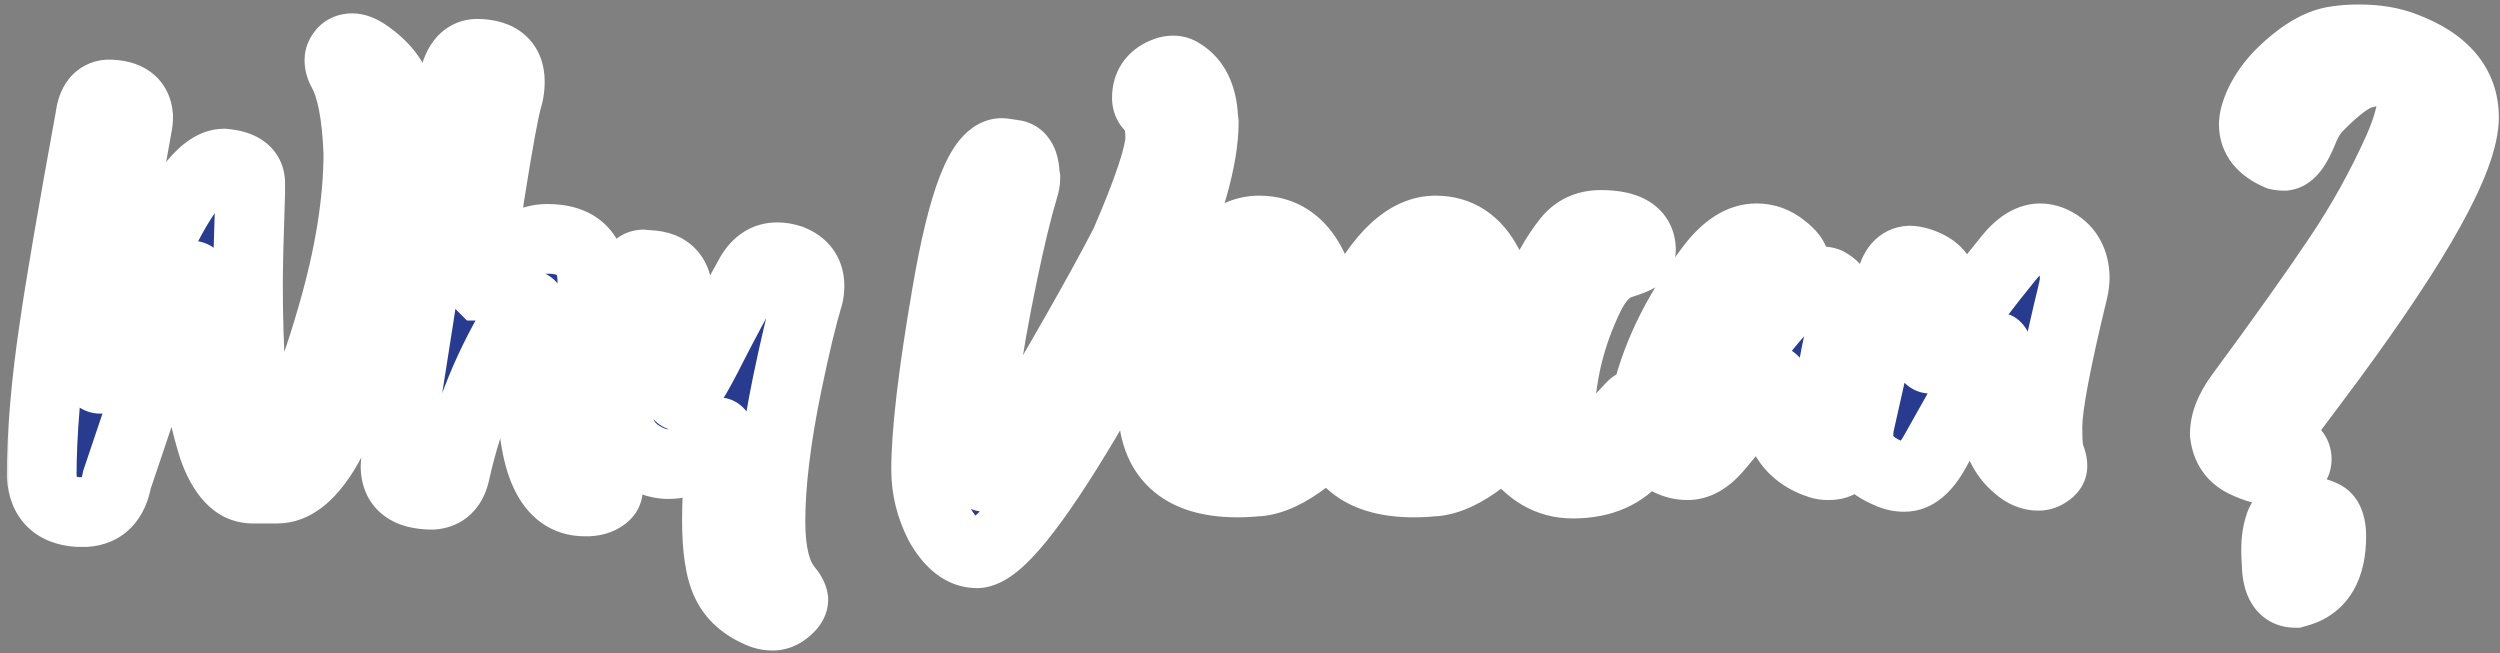 <svg width="287" height="75" viewBox="0 0 287 75" fill="none" xmlns="http://www.w3.org/2000/svg">
<rect x="0" y="0" width="287" height="75" fill="#808080" stroke="none"/>
<mask id="path-1-outside-1_13621_38" maskUnits="userSpaceOnUse" x="0.558" y="0.085" width="287" height="75" fill="black">
<rect fill="white" x="0.558" y="0.085" width="287" height="75"/>
<path d="M9.844 58.781H8.948C6.345 58.61 4.958 57.245 4.788 54.685C4.788 49.693 5.278 43.933 6.26 37.405C6.942 32.669 8.308 24.69 10.356 13.469C10.569 11.805 11.252 10.93 12.404 10.845C14.58 10.845 15.732 11.677 15.86 13.341C15.86 13.81 15.817 14.216 15.732 14.557C12.574 32.178 10.996 41.416 10.996 42.269C10.996 43.08 11.166 43.485 11.508 43.485C11.892 43.485 12.51 42.12 13.364 39.389C14.26 36.616 15.881 32.754 18.228 27.805C21.086 21.789 23.582 18.781 25.716 18.781C27.721 18.952 28.724 19.698 28.724 21.021V22.109C28.553 27.058 28.468 30.578 28.468 32.669C28.468 36.509 28.574 39.944 28.788 42.973C29.172 49.117 29.897 52.189 30.964 52.189C31.134 52.189 31.369 52.125 31.668 51.997C31.966 51.869 32.756 50.44 34.036 47.709C35.358 44.936 36.724 41.117 38.132 36.253C40.137 29.341 41.14 23.112 41.14 17.565C40.969 13.128 40.35 9.97 39.284 8.093C39.07 7.709 38.964 7.304 38.964 6.877C38.964 6.578 39.092 6.28 39.348 5.981C39.604 5.682 39.966 5.533 40.436 5.533C40.862 5.533 41.374 5.725 41.972 6.109C44.148 7.56 45.449 9.309 45.876 11.357C46.174 12.594 46.324 13.896 46.324 15.261C46.324 17.821 45.876 21.661 44.98 26.781C44.254 31.005 43.23 35.442 41.908 40.093C38.878 50.76 35.508 56.093 31.796 56.093H28.98C27.06 56.05 25.566 54.493 24.5 51.421C23.006 46.685 22.26 41.672 22.26 36.381C22.26 35.528 22.281 34.76 22.324 34.077C22.366 33.394 22.388 32.882 22.388 32.541C22.388 31.944 22.281 31.645 22.068 31.645L21.62 31.837C21.236 32.136 18.505 39.88 13.428 55.069C13.001 57.416 11.806 58.653 9.844 58.781ZM67.554 57.565H67.106C63.096 57.565 61.09 53.256 61.09 44.637V35.933C61.09 35.293 60.962 34.973 60.706 34.973C60.493 34.973 60.173 35.293 59.746 35.933C56.205 41.565 53.709 47.645 52.258 54.173C51.917 55.837 51.042 56.712 49.634 56.797C46.818 56.797 45.41 55.709 45.41 53.533L45.474 52.637C46.37 47.346 47.224 42.056 48.034 36.765C48.845 31.432 49.272 28.658 49.314 28.445C50.039 22.173 50.935 15.944 52.002 9.757C52.386 7.368 53.325 6.173 54.818 6.173C57.293 6.216 58.53 7.282 58.53 9.373C58.53 9.928 58.466 10.461 58.338 10.973C57.911 12.338 57.208 16.136 56.226 22.365C55.501 26.93 55.138 30.045 55.138 31.709C55.138 32.349 55.181 32.712 55.266 32.797C55.394 32.797 55.906 32.242 56.802 31.133C58.722 28.658 60.727 27.421 62.818 27.421C66.274 27.421 68.002 29.064 68.002 32.349C68.002 32.861 67.96 33.416 67.874 34.013C67.49 36.829 67.298 39.602 67.298 42.333C67.298 47.709 67.895 51.741 69.09 54.429C69.175 54.642 69.282 54.834 69.41 55.005C69.624 55.389 69.751 55.773 69.794 56.157C69.794 56.413 69.709 56.626 69.538 56.797C69.069 57.266 68.407 57.522 67.554 57.565ZM88.768 70.685C88.213 70.685 87.701 70.578 87.232 70.365C85.397 69.597 84.117 68.445 83.392 66.909C82.666 65.416 82.304 63.005 82.304 59.677C82.304 57.928 82.41 55.517 82.624 52.445C82.624 50.568 82.581 49.629 82.496 49.629C82.41 49.629 82.176 49.906 81.792 50.461C80.341 52.338 78.656 53.277 76.736 53.277C76.138 53.277 75.541 53.17 74.944 52.957C72.213 51.89 70.848 49.928 70.848 47.069C70.848 36.061 71.829 30.493 73.792 30.365L74.56 30.429C76.736 30.514 77.824 31.709 77.824 34.013C77.653 37.512 77.568 40.2 77.568 42.077C77.568 44.338 77.738 45.469 78.08 45.469C78.634 45.426 79.872 43.485 81.792 39.645C82.944 37.384 84.394 34.674 86.144 31.517C86.912 30.194 87.936 29.533 89.216 29.533C89.728 29.533 90.24 29.618 90.752 29.789C92.202 30.344 92.928 31.346 92.928 32.797C92.928 33.224 92.885 33.608 92.8 33.949C92.117 36.168 91.306 39.538 90.368 44.061C89.088 50.29 88.448 55.56 88.448 59.869C88.448 63.453 89.088 66.013 90.368 67.549C90.794 68.061 91.029 68.488 91.072 68.829C91.072 69.128 90.922 69.426 90.624 69.725C90.069 70.322 89.45 70.642 88.768 70.685ZM112.207 63.517C110.543 63.517 109.092 62.408 107.855 60.189C106.831 58.184 106.319 56.093 106.319 53.917C106.319 49.65 107.108 42.93 108.687 33.757C110.522 22.962 112.634 17.565 115.023 17.565C115.108 17.565 115.556 17.629 116.367 17.757C117.178 17.842 117.604 18.632 117.647 20.125L117.711 20.445C117.711 20.786 117.647 21.149 117.519 21.533C116.794 23.922 115.983 27.272 115.087 31.581C113.252 40.456 112.335 47.112 112.335 51.549C112.335 53.682 112.591 54.749 113.103 54.749C113.572 54.706 114.255 53.96 115.151 52.509C121.466 41.97 126.138 33.778 129.167 27.933C131.855 21.704 133.199 17.65 133.199 15.773C133.156 13.938 132.836 12.808 132.239 12.381C131.855 12.125 131.663 11.741 131.663 11.229C131.663 9.864 132.303 8.904 133.583 8.349C133.967 8.178 134.33 8.093 134.671 8.093C135.012 8.093 135.311 8.178 135.567 8.349C137.146 9.288 137.999 10.994 138.127 13.469L138.191 14.045C138.191 18.226 136.506 24.093 133.135 31.645C130.703 37.234 127.887 42.738 124.687 48.157C118.671 58.269 114.511 63.389 112.207 63.517ZM139.626 41.949C140.735 41.181 141.802 39.837 142.826 37.917C144.362 35.101 145.13 33.352 145.13 32.669C145.13 32.328 144.916 32.157 144.49 32.157C144.191 32.157 143.956 32.264 143.786 32.477C140.586 37.938 138.986 40.882 138.986 41.309C138.986 41.65 139.199 41.864 139.626 41.949ZM142.058 55.389C135.572 55.389 132.33 52.381 132.33 46.365C132.33 45.81 132.458 44.552 132.714 42.589C132.927 40.626 133.823 38.066 135.402 34.909C138.26 29.277 141.311 26.461 144.554 26.461C147.199 26.461 149.204 27.784 150.57 30.429C150.996 31.24 151.21 32.093 151.21 32.989C151.21 34.098 150.89 35.25 150.25 36.445C146.58 41.864 143.124 45.341 139.882 46.877C138.73 47.432 138.154 48.008 138.154 48.605C138.154 48.861 138.196 49.117 138.282 49.373C138.666 50.738 139.434 51.421 140.586 51.421C142.292 51.421 144.575 50.376 147.434 48.285C149.311 46.92 150.655 45.874 151.466 45.149C152.49 44.125 153.3 43.613 153.898 43.613C154.196 43.613 154.495 43.72 154.794 43.933C155.263 44.36 155.498 44.893 155.498 45.533C155.498 46.216 155.05 47.218 154.154 48.541C153.3 49.864 151.871 51.272 149.866 52.765C147.903 54.258 146.132 55.09 144.554 55.261C143.658 55.346 142.826 55.389 142.058 55.389ZM159.876 41.949C160.985 41.181 162.052 39.837 163.076 37.917C164.612 35.101 165.38 33.352 165.38 32.669C165.38 32.328 165.166 32.157 164.74 32.157C164.441 32.157 164.206 32.264 164.036 32.477C160.836 37.938 159.236 40.882 159.236 41.309C159.236 41.65 159.449 41.864 159.876 41.949ZM162.308 55.389C155.822 55.389 152.58 52.381 152.58 46.365C152.58 45.81 152.708 44.552 152.964 42.589C153.177 40.626 154.073 38.066 155.652 34.909C158.51 29.277 161.561 26.461 164.804 26.461C167.449 26.461 169.454 27.784 170.82 30.429C171.246 31.24 171.46 32.093 171.46 32.989C171.46 34.098 171.14 35.25 170.5 36.445C166.83 41.864 163.374 45.341 160.132 46.877C158.98 47.432 158.404 48.008 158.404 48.605C158.404 48.861 158.446 49.117 158.532 49.373C158.916 50.738 159.684 51.421 160.836 51.421C162.542 51.421 164.825 50.376 167.684 48.285C169.561 46.92 170.905 45.874 171.716 45.149C172.74 44.125 173.55 43.613 174.148 43.613C174.446 43.613 174.745 43.72 175.044 43.933C175.513 44.36 175.748 44.893 175.748 45.533C175.748 46.216 175.3 47.218 174.404 48.541C173.55 49.864 172.121 51.272 170.116 52.765C168.153 54.258 166.382 55.09 164.804 55.261C163.908 55.346 163.076 55.389 162.308 55.389ZM180.574 55.517C177.8 55.517 175.518 54.194 173.726 51.549C172.958 50.44 172.574 49.01 172.574 47.261C172.574 43.933 173.704 39.73 175.966 34.653C177.331 31.538 178.654 29.192 179.934 27.613C180.872 26.418 182.152 25.821 183.774 25.821C186.846 25.821 188.382 26.781 188.382 28.701C188.382 29.085 188.254 29.362 187.998 29.533C187.784 29.704 187.144 29.96 186.078 30.301C184.67 30.728 183.475 31.922 182.494 33.885C180.19 38.578 179.038 43.485 179.038 48.605C179.038 49.97 179.507 50.93 180.446 51.485C180.744 51.656 181.022 51.741 181.278 51.741C182.216 51.741 184.2 50.077 187.23 46.749C187.614 46.322 188.104 46.109 188.702 46.109H189.534C190.003 46.109 190.238 46.365 190.238 46.877C189.982 48.882 189.278 50.653 188.126 52.189C186.419 54.408 183.902 55.517 180.574 55.517ZM209.851 53.405C209.51 53.405 209.211 53.362 208.955 53.277C205.584 52.21 203.899 49.693 203.899 45.725C203.899 44.317 203.75 43.613 203.451 43.613C203.408 43.613 202.363 44.914 200.315 47.517C199.163 49.01 198.054 50.376 196.987 51.613C195.92 52.808 194.832 53.405 193.723 53.405C192.87 53.405 192.038 53.17 191.227 52.701C189.478 51.72 188.603 50.226 188.603 48.221C188.603 47.709 188.667 47.176 188.795 46.621C189.862 41.288 192.422 35.954 196.475 30.621C198.139 28.445 199.867 27.357 201.659 27.357C202.768 27.357 203.771 27.72 204.667 28.445C205.563 29.128 206.011 29.725 206.011 30.237C206.011 30.749 205.926 31.154 205.755 31.453C205.286 32.349 204.774 32.797 204.219 32.797C203.622 32.797 203.152 32.69 202.811 32.477C202.47 32.264 202.171 32.136 201.915 32.093C201.659 32.093 201.318 32.392 200.891 32.989C199.056 35.464 197.222 39.176 195.387 44.125C195.131 44.765 195.003 45.213 195.003 45.469C195.003 45.682 195.067 45.789 195.195 45.789C195.835 45.789 197.67 43.89 200.699 40.093C204.539 35.272 206.886 32.733 207.739 32.477C208.208 32.349 208.614 32.285 208.955 32.285C209.296 32.285 209.574 32.328 209.787 32.413C210.982 33.053 211.579 34.269 211.579 36.061C211.579 36.829 211.472 37.618 211.259 38.429C210.491 41.544 210.107 44.274 210.107 46.621C210.107 48.37 210.47 50.056 211.195 51.677C211.366 52.018 211.451 52.296 211.451 52.509C211.451 53.106 210.918 53.405 209.851 53.405ZM218.596 54.749C217.998 54.749 217.422 54.621 216.868 54.365C214.564 53.426 213.39 51.997 213.348 50.077C213.348 49.522 213.39 49.053 213.476 48.669C214.713 43.25 215.908 37.853 217.06 32.477C217.401 30.813 218.126 29.96 219.236 29.917C219.534 29.917 219.897 29.981 220.324 30.109C222.073 30.664 222.969 31.581 223.012 32.861C223.012 33.245 222.905 33.8 222.692 34.525C221.796 37.341 221.348 39.325 221.348 40.477C221.348 40.946 221.433 41.181 221.604 41.181C221.817 41.181 222.222 40.754 222.82 39.901C225.636 35.933 228.217 32.52 230.564 29.661C231.758 28.168 232.953 27.4 234.148 27.357C234.788 27.357 235.406 27.528 236.004 27.869C237.412 28.68 238.137 30.002 238.18 31.837C238.18 32.306 238.116 32.818 237.988 33.373C236.025 41.437 235.044 46.664 235.044 49.053C235.044 51.229 235.193 52.466 235.492 52.765C235.577 53.021 235.62 53.256 235.62 53.469C235.62 53.768 235.449 54.024 235.108 54.237C234.766 54.493 234.404 54.621 234.02 54.621C233.166 54.621 232.356 54.28 231.588 53.597C229.966 52.232 229.113 50.354 229.028 47.965C229.028 44.722 229.07 42.717 229.156 41.949C229.241 41.138 229.284 40.562 229.284 40.221C229.284 39.965 229.241 39.837 229.156 39.837C228.942 39.837 226.596 43.848 222.116 51.869C221.049 53.789 219.876 54.749 218.596 54.749ZM263.473 68.061C262.108 68.061 261.404 66.952 261.361 64.733C261.318 64.221 261.297 63.666 261.297 63.069C261.297 62.002 261.446 61.042 261.745 60.189C262.044 59.336 262.982 58.824 264.561 58.653C265.244 58.653 265.926 58.802 266.609 59.101C267.292 59.4 267.633 60.21 267.633 61.533C267.633 65.074 266.396 67.208 263.921 67.933L263.473 68.061ZM261.233 54.045C260.166 54.045 258.972 53.725 257.649 53.085C256.326 52.445 255.58 51.357 255.409 49.821C255.409 48.456 256.006 46.962 257.201 45.341C261.894 38.984 265.67 33.672 268.529 29.405C271.132 25.522 273.393 21.448 275.313 17.181C276.38 14.749 276.913 12.808 276.913 11.357C276.913 10.674 276.785 10.077 276.529 9.565C275.974 8.498 275.057 7.965 273.777 7.965C273.308 7.965 272.454 8.136 271.217 8.477C269.98 8.776 268.273 10.034 266.097 12.253C265.414 12.936 264.838 13.874 264.369 15.069C263.644 16.861 262.94 17.8 262.257 17.885C261.958 17.885 261.724 17.864 261.553 17.821C259.676 17.01 258.737 15.837 258.737 14.301C258.737 14.002 258.78 13.682 258.865 13.341C259.42 11.336 260.678 9.458 262.641 7.709C264.646 5.917 266.502 4.914 268.209 4.701C269.062 4.573 269.894 4.509 270.705 4.509C272.796 4.509 274.588 4.808 276.081 5.405C280.604 7.112 282.865 9.8 282.865 13.469C282.865 18.162 277.681 27.528 267.313 41.565L262.769 47.645C261.916 48.84 261.489 49.714 261.489 50.269C261.532 50.738 261.894 51.122 262.577 51.421C263.302 51.677 263.665 52.104 263.665 52.701C263.665 53.597 262.854 54.045 261.233 54.045Z"/>
</mask>
<path d="M9.844 58.781H8.948C6.345 58.61 4.958 57.245 4.788 54.685C4.788 49.693 5.278 43.933 6.26 37.405C6.942 32.669 8.308 24.69 10.356 13.469C10.569 11.805 11.252 10.93 12.404 10.845C14.58 10.845 15.732 11.677 15.86 13.341C15.86 13.81 15.817 14.216 15.732 14.557C12.574 32.178 10.996 41.416 10.996 42.269C10.996 43.08 11.166 43.485 11.508 43.485C11.892 43.485 12.51 42.12 13.364 39.389C14.26 36.616 15.881 32.754 18.228 27.805C21.086 21.789 23.582 18.781 25.716 18.781C27.721 18.952 28.724 19.698 28.724 21.021V22.109C28.553 27.058 28.468 30.578 28.468 32.669C28.468 36.509 28.574 39.944 28.788 42.973C29.172 49.117 29.897 52.189 30.964 52.189C31.134 52.189 31.369 52.125 31.668 51.997C31.966 51.869 32.756 50.44 34.036 47.709C35.358 44.936 36.724 41.117 38.132 36.253C40.137 29.341 41.14 23.112 41.14 17.565C40.969 13.128 40.35 9.97 39.284 8.093C39.07 7.709 38.964 7.304 38.964 6.877C38.964 6.578 39.092 6.28 39.348 5.981C39.604 5.682 39.966 5.533 40.436 5.533C40.862 5.533 41.374 5.725 41.972 6.109C44.148 7.56 45.449 9.309 45.876 11.357C46.174 12.594 46.324 13.896 46.324 15.261C46.324 17.821 45.876 21.661 44.98 26.781C44.254 31.005 43.23 35.442 41.908 40.093C38.878 50.76 35.508 56.093 31.796 56.093H28.98C27.06 56.05 25.566 54.493 24.5 51.421C23.006 46.685 22.26 41.672 22.26 36.381C22.26 35.528 22.281 34.76 22.324 34.077C22.366 33.394 22.388 32.882 22.388 32.541C22.388 31.944 22.281 31.645 22.068 31.645L21.62 31.837C21.236 32.136 18.505 39.88 13.428 55.069C13.001 57.416 11.806 58.653 9.844 58.781ZM67.554 57.565H67.106C63.096 57.565 61.09 53.256 61.09 44.637V35.933C61.09 35.293 60.962 34.973 60.706 34.973C60.493 34.973 60.173 35.293 59.746 35.933C56.205 41.565 53.709 47.645 52.258 54.173C51.917 55.837 51.042 56.712 49.634 56.797C46.818 56.797 45.41 55.709 45.41 53.533L45.474 52.637C46.37 47.346 47.224 42.056 48.034 36.765C48.845 31.432 49.272 28.658 49.314 28.445C50.039 22.173 50.935 15.944 52.002 9.757C52.386 7.368 53.325 6.173 54.818 6.173C57.293 6.216 58.53 7.282 58.53 9.373C58.53 9.928 58.466 10.461 58.338 10.973C57.911 12.338 57.208 16.136 56.226 22.365C55.501 26.93 55.138 30.045 55.138 31.709C55.138 32.349 55.181 32.712 55.266 32.797C55.394 32.797 55.906 32.242 56.802 31.133C58.722 28.658 60.727 27.421 62.818 27.421C66.274 27.421 68.002 29.064 68.002 32.349C68.002 32.861 67.96 33.416 67.874 34.013C67.49 36.829 67.298 39.602 67.298 42.333C67.298 47.709 67.895 51.741 69.09 54.429C69.175 54.642 69.282 54.834 69.41 55.005C69.624 55.389 69.751 55.773 69.794 56.157C69.794 56.413 69.709 56.626 69.538 56.797C69.069 57.266 68.407 57.522 67.554 57.565ZM88.768 70.685C88.213 70.685 87.701 70.578 87.232 70.365C85.397 69.597 84.117 68.445 83.392 66.909C82.666 65.416 82.304 63.005 82.304 59.677C82.304 57.928 82.41 55.517 82.624 52.445C82.624 50.568 82.581 49.629 82.496 49.629C82.41 49.629 82.176 49.906 81.792 50.461C80.341 52.338 78.656 53.277 76.736 53.277C76.138 53.277 75.541 53.17 74.944 52.957C72.213 51.89 70.848 49.928 70.848 47.069C70.848 36.061 71.829 30.493 73.792 30.365L74.56 30.429C76.736 30.514 77.824 31.709 77.824 34.013C77.653 37.512 77.568 40.2 77.568 42.077C77.568 44.338 77.738 45.469 78.08 45.469C78.634 45.426 79.872 43.485 81.792 39.645C82.944 37.384 84.394 34.674 86.144 31.517C86.912 30.194 87.936 29.533 89.216 29.533C89.728 29.533 90.24 29.618 90.752 29.789C92.202 30.344 92.928 31.346 92.928 32.797C92.928 33.224 92.885 33.608 92.8 33.949C92.117 36.168 91.306 39.538 90.368 44.061C89.088 50.29 88.448 55.56 88.448 59.869C88.448 63.453 89.088 66.013 90.368 67.549C90.794 68.061 91.029 68.488 91.072 68.829C91.072 69.128 90.922 69.426 90.624 69.725C90.069 70.322 89.45 70.642 88.768 70.685ZM112.207 63.517C110.543 63.517 109.092 62.408 107.855 60.189C106.831 58.184 106.319 56.093 106.319 53.917C106.319 49.65 107.108 42.93 108.687 33.757C110.522 22.962 112.634 17.565 115.023 17.565C115.108 17.565 115.556 17.629 116.367 17.757C117.178 17.842 117.604 18.632 117.647 20.125L117.711 20.445C117.711 20.786 117.647 21.149 117.519 21.533C116.794 23.922 115.983 27.272 115.087 31.581C113.252 40.456 112.335 47.112 112.335 51.549C112.335 53.682 112.591 54.749 113.103 54.749C113.572 54.706 114.255 53.96 115.151 52.509C121.466 41.97 126.138 33.778 129.167 27.933C131.855 21.704 133.199 17.65 133.199 15.773C133.156 13.938 132.836 12.808 132.239 12.381C131.855 12.125 131.663 11.741 131.663 11.229C131.663 9.864 132.303 8.904 133.583 8.349C133.967 8.178 134.33 8.093 134.671 8.093C135.012 8.093 135.311 8.178 135.567 8.349C137.146 9.288 137.999 10.994 138.127 13.469L138.191 14.045C138.191 18.226 136.506 24.093 133.135 31.645C130.703 37.234 127.887 42.738 124.687 48.157C118.671 58.269 114.511 63.389 112.207 63.517ZM139.626 41.949C140.735 41.181 141.802 39.837 142.826 37.917C144.362 35.101 145.13 33.352 145.13 32.669C145.13 32.328 144.916 32.157 144.49 32.157C144.191 32.157 143.956 32.264 143.786 32.477C140.586 37.938 138.986 40.882 138.986 41.309C138.986 41.65 139.199 41.864 139.626 41.949ZM142.058 55.389C135.572 55.389 132.33 52.381 132.33 46.365C132.33 45.81 132.458 44.552 132.714 42.589C132.927 40.626 133.823 38.066 135.402 34.909C138.26 29.277 141.311 26.461 144.554 26.461C147.199 26.461 149.204 27.784 150.57 30.429C150.996 31.24 151.21 32.093 151.21 32.989C151.21 34.098 150.89 35.25 150.25 36.445C146.58 41.864 143.124 45.341 139.882 46.877C138.73 47.432 138.154 48.008 138.154 48.605C138.154 48.861 138.196 49.117 138.282 49.373C138.666 50.738 139.434 51.421 140.586 51.421C142.292 51.421 144.575 50.376 147.434 48.285C149.311 46.92 150.655 45.874 151.466 45.149C152.49 44.125 153.3 43.613 153.898 43.613C154.196 43.613 154.495 43.72 154.794 43.933C155.263 44.36 155.498 44.893 155.498 45.533C155.498 46.216 155.05 47.218 154.154 48.541C153.3 49.864 151.871 51.272 149.866 52.765C147.903 54.258 146.132 55.09 144.554 55.261C143.658 55.346 142.826 55.389 142.058 55.389ZM159.876 41.949C160.985 41.181 162.052 39.837 163.076 37.917C164.612 35.101 165.38 33.352 165.38 32.669C165.38 32.328 165.166 32.157 164.74 32.157C164.441 32.157 164.206 32.264 164.036 32.477C160.836 37.938 159.236 40.882 159.236 41.309C159.236 41.65 159.449 41.864 159.876 41.949ZM162.308 55.389C155.822 55.389 152.58 52.381 152.58 46.365C152.58 45.81 152.708 44.552 152.964 42.589C153.177 40.626 154.073 38.066 155.652 34.909C158.51 29.277 161.561 26.461 164.804 26.461C167.449 26.461 169.454 27.784 170.82 30.429C171.246 31.24 171.46 32.093 171.46 32.989C171.46 34.098 171.14 35.25 170.5 36.445C166.83 41.864 163.374 45.341 160.132 46.877C158.98 47.432 158.404 48.008 158.404 48.605C158.404 48.861 158.446 49.117 158.532 49.373C158.916 50.738 159.684 51.421 160.836 51.421C162.542 51.421 164.825 50.376 167.684 48.285C169.561 46.92 170.905 45.874 171.716 45.149C172.74 44.125 173.55 43.613 174.148 43.613C174.446 43.613 174.745 43.72 175.044 43.933C175.513 44.36 175.748 44.893 175.748 45.533C175.748 46.216 175.3 47.218 174.404 48.541C173.55 49.864 172.121 51.272 170.116 52.765C168.153 54.258 166.382 55.09 164.804 55.261C163.908 55.346 163.076 55.389 162.308 55.389ZM180.574 55.517C177.8 55.517 175.518 54.194 173.726 51.549C172.958 50.44 172.574 49.01 172.574 47.261C172.574 43.933 173.704 39.73 175.966 34.653C177.331 31.538 178.654 29.192 179.934 27.613C180.872 26.418 182.152 25.821 183.774 25.821C186.846 25.821 188.382 26.781 188.382 28.701C188.382 29.085 188.254 29.362 187.998 29.533C187.784 29.704 187.144 29.96 186.078 30.301C184.67 30.728 183.475 31.922 182.494 33.885C180.19 38.578 179.038 43.485 179.038 48.605C179.038 49.97 179.507 50.93 180.446 51.485C180.744 51.656 181.022 51.741 181.278 51.741C182.216 51.741 184.2 50.077 187.23 46.749C187.614 46.322 188.104 46.109 188.702 46.109H189.534C190.003 46.109 190.238 46.365 190.238 46.877C189.982 48.882 189.278 50.653 188.126 52.189C186.419 54.408 183.902 55.517 180.574 55.517ZM209.851 53.405C209.51 53.405 209.211 53.362 208.955 53.277C205.584 52.21 203.899 49.693 203.899 45.725C203.899 44.317 203.75 43.613 203.451 43.613C203.408 43.613 202.363 44.914 200.315 47.517C199.163 49.01 198.054 50.376 196.987 51.613C195.92 52.808 194.832 53.405 193.723 53.405C192.87 53.405 192.038 53.17 191.227 52.701C189.478 51.72 188.603 50.226 188.603 48.221C188.603 47.709 188.667 47.176 188.795 46.621C189.862 41.288 192.422 35.954 196.475 30.621C198.139 28.445 199.867 27.357 201.659 27.357C202.768 27.357 203.771 27.72 204.667 28.445C205.563 29.128 206.011 29.725 206.011 30.237C206.011 30.749 205.926 31.154 205.755 31.453C205.286 32.349 204.774 32.797 204.219 32.797C203.622 32.797 203.152 32.69 202.811 32.477C202.47 32.264 202.171 32.136 201.915 32.093C201.659 32.093 201.318 32.392 200.891 32.989C199.056 35.464 197.222 39.176 195.387 44.125C195.131 44.765 195.003 45.213 195.003 45.469C195.003 45.682 195.067 45.789 195.195 45.789C195.835 45.789 197.67 43.89 200.699 40.093C204.539 35.272 206.886 32.733 207.739 32.477C208.208 32.349 208.614 32.285 208.955 32.285C209.296 32.285 209.574 32.328 209.787 32.413C210.982 33.053 211.579 34.269 211.579 36.061C211.579 36.829 211.472 37.618 211.259 38.429C210.491 41.544 210.107 44.274 210.107 46.621C210.107 48.37 210.47 50.056 211.195 51.677C211.366 52.018 211.451 52.296 211.451 52.509C211.451 53.106 210.918 53.405 209.851 53.405ZM218.596 54.749C217.998 54.749 217.422 54.621 216.868 54.365C214.564 53.426 213.39 51.997 213.348 50.077C213.348 49.522 213.39 49.053 213.476 48.669C214.713 43.25 215.908 37.853 217.06 32.477C217.401 30.813 218.126 29.96 219.236 29.917C219.534 29.917 219.897 29.981 220.324 30.109C222.073 30.664 222.969 31.581 223.012 32.861C223.012 33.245 222.905 33.8 222.692 34.525C221.796 37.341 221.348 39.325 221.348 40.477C221.348 40.946 221.433 41.181 221.604 41.181C221.817 41.181 222.222 40.754 222.82 39.901C225.636 35.933 228.217 32.52 230.564 29.661C231.758 28.168 232.953 27.4 234.148 27.357C234.788 27.357 235.406 27.528 236.004 27.869C237.412 28.68 238.137 30.002 238.18 31.837C238.18 32.306 238.116 32.818 237.988 33.373C236.025 41.437 235.044 46.664 235.044 49.053C235.044 51.229 235.193 52.466 235.492 52.765C235.577 53.021 235.62 53.256 235.62 53.469C235.62 53.768 235.449 54.024 235.108 54.237C234.766 54.493 234.404 54.621 234.02 54.621C233.166 54.621 232.356 54.28 231.588 53.597C229.966 52.232 229.113 50.354 229.028 47.965C229.028 44.722 229.07 42.717 229.156 41.949C229.241 41.138 229.284 40.562 229.284 40.221C229.284 39.965 229.241 39.837 229.156 39.837C228.942 39.837 226.596 43.848 222.116 51.869C221.049 53.789 219.876 54.749 218.596 54.749ZM263.473 68.061C262.108 68.061 261.404 66.952 261.361 64.733C261.318 64.221 261.297 63.666 261.297 63.069C261.297 62.002 261.446 61.042 261.745 60.189C262.044 59.336 262.982 58.824 264.561 58.653C265.244 58.653 265.926 58.802 266.609 59.101C267.292 59.4 267.633 60.21 267.633 61.533C267.633 65.074 266.396 67.208 263.921 67.933L263.473 68.061ZM261.233 54.045C260.166 54.045 258.972 53.725 257.649 53.085C256.326 52.445 255.58 51.357 255.409 49.821C255.409 48.456 256.006 46.962 257.201 45.341C261.894 38.984 265.67 33.672 268.529 29.405C271.132 25.522 273.393 21.448 275.313 17.181C276.38 14.749 276.913 12.808 276.913 11.357C276.913 10.674 276.785 10.077 276.529 9.565C275.974 8.498 275.057 7.965 273.777 7.965C273.308 7.965 272.454 8.136 271.217 8.477C269.98 8.776 268.273 10.034 266.097 12.253C265.414 12.936 264.838 13.874 264.369 15.069C263.644 16.861 262.94 17.8 262.257 17.885C261.958 17.885 261.724 17.864 261.553 17.821C259.676 17.01 258.737 15.837 258.737 14.301C258.737 14.002 258.78 13.682 258.865 13.341C259.42 11.336 260.678 9.458 262.641 7.709C264.646 5.917 266.502 4.914 268.209 4.701C269.062 4.573 269.894 4.509 270.705 4.509C272.796 4.509 274.588 4.808 276.081 5.405C280.604 7.112 282.865 9.8 282.865 13.469C282.865 18.162 277.681 27.528 267.313 41.565L262.769 47.645C261.916 48.84 261.489 49.714 261.489 50.269C261.532 50.738 261.894 51.122 262.577 51.421C263.302 51.677 263.665 52.104 263.665 52.701C263.665 53.597 262.854 54.045 261.233 54.045Z" fill="#293B8F"/>
<path d="M9.844 58.781V62.781H9.974L10.104 62.773L9.844 58.781ZM8.948 58.781L8.686 62.772L8.817 62.781H8.948V58.781ZM4.788 54.685H0.788V54.818L0.797 54.951L4.788 54.685ZM6.26 37.405L10.215 38L10.217 37.988L10.219 37.976L6.26 37.405ZM10.356 13.469L14.291 14.187L14.31 14.083L14.323 13.978L10.356 13.469ZM12.404 10.845V6.845H12.256L12.108 6.856L12.404 10.845ZM15.86 13.341H19.86V13.187L19.848 13.034L15.86 13.341ZM15.732 14.557L11.851 13.587L11.818 13.718L11.794 13.851L15.732 14.557ZM13.364 39.389L9.557 38.159L9.551 38.178L9.546 38.196L13.364 39.389ZM18.228 27.805L14.615 26.088L14.613 26.091L18.228 27.805ZM25.716 18.781L26.055 14.795L25.886 14.781H25.716V18.781ZM28.724 22.109L32.721 22.247L32.724 22.178V22.109H28.724ZM28.788 42.973L32.78 42.723L32.779 42.708L32.778 42.692L28.788 42.973ZM34.036 47.709L30.425 45.987L30.419 45.999L30.414 46.011L34.036 47.709ZM38.132 36.253L34.29 35.138L34.289 35.141L38.132 36.253ZM41.14 17.565H45.14V17.488L45.137 17.411L41.14 17.565ZM39.284 8.093L35.787 10.036L35.796 10.052L35.806 10.069L39.284 8.093ZM39.348 5.981L36.311 3.378L36.311 3.378L39.348 5.981ZM41.972 6.109L44.191 2.781L44.163 2.762L44.135 2.744L41.972 6.109ZM45.876 11.357L41.96 12.173L41.973 12.234L41.987 12.296L45.876 11.357ZM44.98 26.781L41.039 26.091L41.037 26.104L44.98 26.781ZM41.908 40.093L38.06 38.999L38.06 39L41.908 40.093ZM28.98 56.093L28.891 60.092L28.935 60.093H28.98V56.093ZM24.5 51.421L20.685 52.624L20.702 52.679L20.721 52.733L24.5 51.421ZM22.068 31.645V27.645H21.247L20.492 27.968L22.068 31.645ZM21.62 31.837L20.044 28.16L19.57 28.363L19.164 28.68L21.62 31.837ZM13.428 55.069L9.634 53.801L9.543 54.072L9.492 54.353L13.428 55.069ZM9.844 54.781H8.948V62.781H9.844V54.781ZM9.209 54.789C8.876 54.768 8.711 54.715 8.661 54.696C8.624 54.682 8.681 54.699 8.762 54.779C8.844 54.86 8.869 54.924 8.862 54.906C8.849 54.874 8.8 54.73 8.779 54.419L0.797 54.951C0.926 56.891 1.56 58.915 3.149 60.479C4.73 62.035 6.756 62.646 8.686 62.772L9.209 54.789ZM8.788 54.685C8.788 49.944 9.255 44.389 10.215 38L2.304 36.81C1.302 43.477 0.788 49.442 0.788 54.685H8.788ZM10.219 37.976C10.89 33.321 12.243 25.408 14.291 14.187L6.421 12.751C4.373 23.973 2.995 32.017 2.301 36.834L10.219 37.976ZM14.323 13.978C14.382 13.521 14.452 13.679 14.181 14.026C14.026 14.224 13.793 14.438 13.482 14.601C13.175 14.762 12.893 14.82 12.699 14.834L12.108 6.856C10.459 6.978 8.942 7.736 7.874 9.104C6.921 10.326 6.543 11.753 6.388 12.96L14.323 13.978ZM12.404 14.845C12.704 14.845 12.846 14.875 12.873 14.882C12.896 14.887 12.758 14.856 12.558 14.712C12.341 14.555 12.145 14.332 12.012 14.074C11.889 13.833 11.873 13.663 11.871 13.648L19.848 13.034C19.711 11.256 18.942 9.454 17.242 8.226C15.709 7.119 13.913 6.845 12.404 6.845V14.845ZM11.86 13.341C11.86 13.456 11.854 13.534 11.85 13.578C11.845 13.623 11.842 13.623 11.851 13.587L19.612 15.527C19.798 14.783 19.86 14.036 19.86 13.341H11.86ZM11.794 13.851C10.215 22.665 9.029 29.392 8.237 34.027C7.841 36.343 7.541 38.15 7.34 39.439C7.239 40.081 7.16 40.614 7.105 41.025C7.066 41.32 6.996 41.842 6.996 42.269H14.996C14.996 42.482 14.975 42.529 15.034 42.087C15.078 41.761 15.147 41.294 15.244 40.675C15.437 39.442 15.729 37.678 16.122 35.375C16.909 30.772 18.091 24.07 19.669 15.262L11.794 13.851ZM6.996 42.269C6.996 42.834 7.037 43.784 7.437 44.733C7.654 45.249 8.057 45.956 8.801 46.545C9.605 47.182 10.565 47.485 11.508 47.485V39.485C12.28 39.485 13.09 39.737 13.767 40.273C14.382 40.76 14.678 41.316 14.81 41.629C15.039 42.173 14.996 42.515 14.996 42.269H6.996ZM11.508 47.485C12.762 47.485 13.658 46.934 14.105 46.589C14.568 46.232 14.881 45.846 15.064 45.597C15.432 45.094 15.707 44.545 15.903 44.112C16.316 43.202 16.741 41.99 17.182 40.582L9.546 38.196C9.133 39.518 8.822 40.355 8.616 40.81C8.503 41.06 8.497 41.022 8.616 40.861C8.673 40.783 8.868 40.525 9.22 40.253C9.557 39.994 10.349 39.485 11.508 39.485V47.485ZM17.17 40.619C17.985 38.096 19.517 34.422 21.842 29.519L14.613 26.091C12.245 31.087 10.534 35.135 9.557 38.159L17.17 40.619ZM21.84 29.522C23.212 26.635 24.384 24.722 25.322 23.591C26.4 22.293 26.527 22.781 25.716 22.781V14.781C22.771 14.781 20.584 16.773 19.165 18.483C17.608 20.36 16.102 22.959 14.615 26.088L21.84 29.522ZM25.376 22.767C25.671 22.792 25.821 22.83 25.865 22.843C25.91 22.857 25.782 22.826 25.583 22.677C25.364 22.514 25.115 22.25 24.936 21.881C24.761 21.52 24.724 21.204 24.724 21.021H32.724C32.724 19.181 31.942 17.439 30.361 16.261C29.001 15.248 27.39 14.909 26.055 14.795L25.376 22.767ZM24.724 21.021V22.109H32.724V21.021H24.724ZM24.726 21.971C24.555 26.922 24.468 30.503 24.468 32.669H32.468C32.468 30.654 32.551 27.195 32.721 22.247L24.726 21.971ZM24.468 32.669C24.468 36.58 24.576 40.111 24.797 43.254L32.778 42.692C32.572 39.777 32.468 36.438 32.468 32.669H24.468ZM24.795 43.222C24.991 46.35 25.284 48.929 25.727 50.804C25.94 51.708 26.252 52.736 26.773 53.628C27.218 54.392 28.509 56.189 30.964 56.189V48.189C31.869 48.189 32.587 48.537 33.045 48.895C33.453 49.214 33.64 49.524 33.683 49.597C33.755 49.722 33.662 49.598 33.513 48.966C33.23 47.769 32.968 45.739 32.78 42.723L24.795 43.222ZM30.964 56.189C31.969 56.189 32.816 55.857 33.243 55.673L30.092 48.32C30.06 48.334 30.106 48.312 30.215 48.282C30.308 48.257 30.578 48.189 30.964 48.189V56.189ZM33.243 55.673C34.072 55.318 34.582 54.773 34.733 54.611C34.959 54.367 35.138 54.126 35.263 53.948C35.516 53.585 35.761 53.169 35.985 52.763C36.444 51.931 37.006 50.797 37.657 49.407L30.414 46.011C29.786 47.351 29.312 48.297 28.982 48.895C28.902 49.04 28.837 49.152 28.787 49.236C28.762 49.278 28.742 49.309 28.727 49.332C28.72 49.343 28.714 49.352 28.71 49.358C28.706 49.364 28.704 49.366 28.705 49.366C28.705 49.366 28.707 49.362 28.713 49.355C28.718 49.348 28.727 49.336 28.739 49.321C28.761 49.293 28.806 49.237 28.873 49.165C28.936 49.097 29.051 48.979 29.217 48.846C29.369 48.722 29.665 48.503 30.092 48.32L33.243 55.673ZM37.646 49.431C39.103 46.376 40.539 42.323 41.974 37.365L34.289 35.141C32.908 39.911 31.614 43.495 30.425 45.987L37.646 49.431ZM41.973 37.367C44.054 30.195 45.14 23.581 45.14 17.565H37.14C37.14 22.642 36.22 28.487 34.29 35.138L41.973 37.367ZM45.137 17.411C44.962 12.874 44.333 8.883 42.761 6.117L35.806 10.069C36.367 11.058 36.976 13.382 37.143 17.719L45.137 17.411ZM42.78 6.15C42.828 6.236 42.876 6.348 42.912 6.483C42.948 6.619 42.964 6.753 42.964 6.877H34.964C34.964 8.004 35.254 9.076 35.787 10.036L42.78 6.15ZM42.964 6.877C42.964 7.801 42.55 8.391 42.385 8.584L36.311 3.378C35.633 4.168 34.964 5.356 34.964 6.877H42.964ZM42.385 8.584C42.103 8.913 41.739 9.177 41.335 9.344C40.948 9.503 40.623 9.533 40.436 9.533V1.533C39.047 1.533 37.474 2.02 36.311 3.378L42.385 8.584ZM40.436 9.533C40.056 9.533 39.808 9.449 39.735 9.422C39.66 9.394 39.682 9.392 39.809 9.474L44.135 2.744C43.276 2.192 41.985 1.533 40.436 1.533V9.533ZM39.753 9.437C41.286 10.459 41.798 11.395 41.96 12.173L49.792 10.541C49.1 7.223 47.01 4.66 44.191 2.781L39.753 9.437ZM41.987 12.296C42.207 13.204 42.324 14.189 42.324 15.261H50.324C50.324 13.602 50.142 11.985 49.764 10.418L41.987 12.296ZM42.324 15.261C42.324 17.459 41.928 21.017 41.039 26.091L48.92 27.471C49.824 22.305 50.324 18.183 50.324 15.261H42.324ZM41.037 26.104C40.339 30.171 39.349 34.468 38.06 38.999L45.755 41.187C47.112 36.416 48.17 31.839 48.922 27.458L41.037 26.104ZM38.06 39C36.584 44.199 35.108 47.769 33.726 49.956C32.255 52.284 31.53 52.093 31.796 52.093V60.093C35.773 60.093 38.59 57.235 40.489 54.23C42.477 51.084 44.203 46.654 45.755 41.186L38.06 39ZM31.796 52.093H28.98V60.093H31.796V52.093ZM29.069 52.094C29.134 52.095 29.23 52.114 29.317 52.155C29.396 52.192 29.388 52.209 29.307 52.124C29.109 51.918 28.71 51.352 28.278 50.109L20.721 52.733C21.913 56.166 24.303 59.99 28.891 60.092L29.069 52.094ZM28.314 50.218C26.952 45.896 26.26 41.29 26.26 36.381H18.26C18.26 42.053 19.061 47.474 20.685 52.624L28.314 50.218ZM26.26 36.381C26.26 35.592 26.279 34.909 26.316 34.327L18.331 33.827C18.282 34.611 18.26 35.464 18.26 36.381H26.26ZM26.316 34.327C26.36 33.626 26.388 33.012 26.388 32.541H18.388C18.388 32.753 18.373 33.163 18.331 33.827L26.316 34.327ZM26.388 32.541C26.388 32.115 26.364 31.334 26.075 30.524C25.923 30.099 25.606 29.401 24.937 28.777C24.177 28.068 23.163 27.645 22.068 27.645V35.645C21.079 35.645 20.158 35.259 19.478 34.625C18.889 34.075 18.639 33.49 18.541 33.214C18.358 32.703 18.388 32.37 18.388 32.541H26.388ZM20.492 27.968L20.044 28.16L23.195 35.514L23.643 35.322L20.492 27.968ZM19.164 28.68C18.661 29.07 18.369 29.493 18.291 29.605C18.167 29.784 18.075 29.945 18.017 30.05C17.899 30.264 17.797 30.482 17.717 30.658C17.552 31.025 17.365 31.488 17.162 32.012C16.75 33.076 16.198 34.592 15.511 36.539C14.135 40.443 12.174 46.201 9.634 53.801L17.221 56.337C19.758 48.748 21.702 43.039 23.056 39.199C23.735 37.274 24.255 35.849 24.622 34.901C24.808 34.421 24.936 34.111 25.014 33.938C25.056 33.844 25.057 33.85 25.024 33.91C25.008 33.939 24.953 34.038 24.862 34.169C24.818 34.232 24.554 34.622 24.075 34.994L19.164 28.68ZM9.492 54.353C9.432 54.684 9.362 54.877 9.319 54.972C9.279 55.062 9.272 55.043 9.334 54.979C9.402 54.908 9.494 54.844 9.584 54.806C9.666 54.77 9.681 54.783 9.583 54.789L10.104 62.773C11.926 62.654 13.701 61.973 15.089 60.535C16.409 59.168 17.061 57.444 17.363 55.785L9.492 54.353ZM67.554 57.565V61.565H67.654L67.754 61.56L67.554 57.565ZM59.746 35.933L56.418 33.714L56.388 33.759L56.36 33.804L59.746 35.933ZM52.258 54.173L48.353 53.305L48.346 53.337L48.34 53.369L52.258 54.173ZM49.634 56.797V60.797H49.755L49.876 60.79L49.634 56.797ZM45.41 53.533L41.42 53.248L41.41 53.39V53.533H45.41ZM45.474 52.637L41.53 51.969L41.498 52.159L41.484 52.352L45.474 52.637ZM48.034 36.765L51.988 37.371L51.989 37.366L48.034 36.765ZM49.314 28.445L53.236 29.229L53.269 29.068L53.288 28.904L49.314 28.445ZM52.002 9.757L55.944 10.437L55.948 10.414L55.952 10.392L52.002 9.757ZM54.818 6.173L54.887 2.174L54.853 2.173H54.818V6.173ZM58.338 10.973L62.156 12.166L62.191 12.056L62.219 11.943L58.338 10.973ZM56.226 22.365L60.177 22.993L60.177 22.987L56.226 22.365ZM55.266 32.797L52.438 35.625L53.609 36.797H55.266V32.797ZM56.802 31.133L59.914 33.646L59.938 33.616L59.962 33.585L56.802 31.133ZM67.874 34.013L63.914 33.447L63.913 33.46L63.911 33.472L67.874 34.013ZM69.09 54.429L72.804 52.943L72.776 52.873L72.745 52.804L69.09 54.429ZM69.41 55.005L72.907 53.062L72.774 52.824L72.61 52.605L69.41 55.005ZM69.794 56.157H73.794V55.935L73.77 55.715L69.794 56.157ZM69.538 56.797L66.71 53.968V53.968L69.538 56.797ZM67.554 53.565H67.106V61.565H67.554V53.565ZM67.106 53.565C66.865 53.565 66.819 53.516 66.803 53.505C66.749 53.466 66.512 53.272 66.221 52.645C65.59 51.29 65.09 48.762 65.09 44.637H57.09C57.09 49.13 57.593 53.067 58.968 56.021C59.679 57.549 60.696 58.971 62.145 60.009C63.634 61.075 65.342 61.565 67.106 61.565V53.565ZM65.09 44.637V35.933H57.09V44.637H65.09ZM65.09 35.933C65.09 35.464 65.06 34.607 64.708 33.727C64.518 33.253 64.15 32.556 63.435 31.96C62.649 31.305 61.681 30.973 60.706 30.973V38.973C59.859 38.973 59.003 38.681 58.313 38.106C57.695 37.59 57.406 37.013 57.28 36.699C57.056 36.139 57.09 35.762 57.09 35.933H65.09ZM60.706 30.973C59.669 30.973 58.889 31.35 58.468 31.603C58.026 31.869 57.694 32.168 57.478 32.385C57.047 32.815 56.691 33.304 56.418 33.714L63.074 38.152C63.228 37.922 63.245 37.931 63.135 38.041C63.078 38.098 62.893 38.277 62.584 38.463C62.296 38.636 61.636 38.973 60.706 38.973V30.973ZM56.36 33.804C52.574 39.825 49.903 46.333 48.353 53.305L56.163 55.041C57.515 48.957 59.836 43.304 63.132 38.062L56.36 33.804ZM48.34 53.369C48.27 53.712 48.23 53.536 48.518 53.248C48.666 53.1 48.848 52.978 49.039 52.898C49.224 52.82 49.356 52.806 49.392 52.804L49.876 60.79C51.409 60.697 52.949 60.131 54.175 58.905C55.337 57.743 55.906 56.298 56.177 54.977L48.34 53.369ZM49.634 52.797C49.175 52.797 48.907 52.751 48.784 52.719C48.666 52.689 48.749 52.69 48.912 52.816C48.994 52.879 49.082 52.964 49.164 53.069C49.245 53.174 49.306 53.281 49.347 53.377C49.429 53.568 49.41 53.651 49.41 53.533H41.41C41.41 55.553 42.117 57.675 44.02 59.146C45.729 60.466 47.822 60.797 49.634 60.797V52.797ZM49.4 53.818L49.464 52.922L41.484 52.352L41.42 53.248L49.4 53.818ZM49.418 53.305C50.318 47.994 51.174 42.682 51.988 37.371L44.08 36.159C43.273 41.429 42.423 46.699 41.53 51.969L49.418 53.305ZM51.989 37.366C52.394 34.7 52.703 32.676 52.916 31.293C53.142 29.821 53.238 29.22 53.236 29.229L45.392 27.66C45.325 27.995 44.874 30.935 44.08 36.164L51.989 37.366ZM53.288 28.904C54.005 22.706 54.89 16.55 55.944 10.437L48.06 9.077C46.981 15.338 46.074 21.64 45.341 27.985L53.288 28.904ZM55.952 10.392C56.017 9.986 56.091 9.724 56.147 9.574C56.203 9.421 56.219 9.439 56.139 9.54C56.049 9.656 55.863 9.841 55.566 9.987C55.267 10.134 54.993 10.173 54.818 10.173V2.173C52.819 2.173 51.061 3.055 49.849 4.598C48.782 5.956 48.295 7.615 48.053 9.122L55.952 10.392ZM54.749 10.172C55.099 10.178 55.264 10.22 55.297 10.229C55.32 10.236 55.18 10.198 54.99 10.035C54.788 9.86 54.648 9.644 54.574 9.456C54.509 9.292 54.53 9.237 54.53 9.373H62.53C62.53 7.513 61.948 5.47 60.214 3.975C58.602 2.586 56.597 2.203 54.887 2.174L54.749 10.172ZM54.53 9.373C54.53 9.617 54.502 9.824 54.458 10.003L62.219 11.943C62.43 11.098 62.53 10.238 62.53 9.373H54.53ZM54.52 9.78C53.985 11.494 53.236 15.641 52.275 21.742L60.177 22.987C61.179 16.63 61.838 13.183 62.156 12.166L54.52 9.78ZM52.276 21.737C51.556 26.268 51.138 29.683 51.138 31.709H59.138C59.138 30.407 59.446 27.593 60.177 22.993L52.276 21.737ZM51.138 31.709C51.138 32.088 51.149 32.519 51.197 32.928C51.221 33.127 51.266 33.435 51.364 33.78C51.423 33.986 51.667 34.855 52.438 35.625L58.095 29.968C58.504 30.378 58.728 30.785 58.838 31.013C58.956 31.258 59.022 31.462 59.056 31.582C59.123 31.814 59.141 31.976 59.143 31.994C59.148 32.041 59.138 31.97 59.138 31.709H51.138ZM55.266 36.797C56.475 36.797 57.319 36.246 57.438 36.172C57.722 35.996 57.937 35.817 58.054 35.716C58.3 35.502 58.521 35.272 58.685 35.094C59.032 34.718 59.45 34.221 59.914 33.646L53.69 28.62C53.258 29.154 52.972 29.489 52.807 29.668C52.715 29.768 52.728 29.745 52.814 29.67C52.851 29.638 52.998 29.511 53.227 29.37C53.343 29.298 53.55 29.179 53.829 29.069C54.082 28.969 54.593 28.797 55.266 28.797V36.797ZM59.962 33.585C61.514 31.585 62.483 31.421 62.818 31.421V23.421C58.972 23.421 55.93 25.731 53.642 28.681L59.962 33.585ZM62.818 31.421C63.979 31.421 64.106 31.7 63.95 31.552C63.88 31.485 63.877 31.441 63.904 31.517C63.938 31.613 64.002 31.867 64.002 32.349H72.002C72.002 30.037 71.384 27.581 69.462 25.754C67.578 23.963 65.114 23.421 62.818 23.421V31.421ZM64.002 32.349C64.002 32.642 63.977 33.005 63.914 33.447L71.834 34.579C71.942 33.826 72.002 33.08 72.002 32.349H64.002ZM63.911 33.472C63.503 36.46 63.298 39.414 63.298 42.333H71.298C71.298 39.79 71.477 37.198 71.838 34.553L63.911 33.472ZM63.298 42.333C63.298 47.881 63.896 52.59 65.435 56.053L72.745 52.804C71.895 50.892 71.298 47.537 71.298 42.333H63.298ZM65.376 55.914C65.582 56.429 65.856 56.933 66.21 57.405L72.61 52.605C72.708 52.736 72.769 52.856 72.804 52.943L65.376 55.914ZM65.913 56.947C65.904 56.931 65.842 56.809 65.819 56.599L73.77 55.715C73.661 54.737 73.343 53.847 72.907 53.062L65.913 56.947ZM65.794 56.157C65.794 55.834 65.85 55.44 66.016 55.023C66.185 54.602 66.432 54.247 66.71 53.968L72.367 59.625C73.336 58.656 73.794 57.402 73.794 56.157H65.794ZM66.71 53.968C66.895 53.783 67.094 53.67 67.246 53.611C67.385 53.557 67.439 53.566 67.354 53.57L67.754 61.56C69.305 61.482 71.013 60.979 72.367 59.625L66.71 53.968ZM88.768 70.685V74.685H88.892L89.017 74.677L88.768 70.685ZM87.232 70.365L88.887 66.724L88.832 66.698L88.776 66.675L87.232 70.365ZM83.392 66.909L87.009 65.201L86.999 65.181L86.99 65.161L83.392 66.909ZM82.624 52.445L86.614 52.722L86.624 52.584V52.445H82.624ZM81.792 50.461L84.957 52.907L85.021 52.824L85.08 52.738L81.792 50.461ZM74.944 52.957L73.488 56.683L73.543 56.704L73.598 56.724L74.944 52.957ZM73.792 30.365L74.124 26.379L73.828 26.354L73.531 26.373L73.792 30.365ZM74.56 30.429L74.228 34.415L74.315 34.422L74.403 34.426L74.56 30.429ZM77.824 34.013L81.819 34.208L81.824 34.111V34.013H77.824ZM78.08 45.469V49.469H78.233L78.386 49.457L78.08 45.469ZM81.792 39.645L78.228 37.829L78.221 37.843L78.214 37.856L81.792 39.645ZM86.144 31.517L82.684 29.508L82.664 29.543L82.645 29.578L86.144 31.517ZM90.752 29.789L92.18 26.053L92.099 26.022L92.017 25.994L90.752 29.789ZM92.8 33.949L96.623 35.125L96.654 35.023L96.68 34.919L92.8 33.949ZM90.368 44.061L86.451 43.248L86.45 43.256L90.368 44.061ZM90.368 67.549L87.295 70.11L90.368 67.549ZM91.072 68.829H95.072V68.58L95.041 68.333L91.072 68.829ZM90.624 69.725L87.795 66.897L87.743 66.949L87.692 67.003L90.624 69.725ZM88.768 66.685C88.748 66.685 88.755 66.683 88.784 66.689C88.812 66.695 88.849 66.706 88.887 66.724L85.576 74.006C86.604 74.474 87.686 74.685 88.768 74.685V66.685ZM88.776 66.675C87.688 66.22 87.241 65.693 87.009 65.201L79.775 68.617C80.993 71.197 83.106 72.974 85.687 74.055L88.776 66.675ZM86.99 65.161C86.682 64.527 86.304 62.889 86.304 59.677H78.304C78.304 63.121 78.651 66.304 79.794 68.657L86.99 65.161ZM86.304 59.677C86.304 58.064 86.403 55.76 86.614 52.722L78.633 52.168C78.418 55.274 78.304 57.791 78.304 59.677H86.304ZM86.624 52.445C86.624 51.493 86.613 50.715 86.588 50.151C86.576 49.889 86.556 49.567 86.515 49.264C86.499 49.145 86.454 48.826 86.337 48.46C86.288 48.304 86.143 47.866 85.816 47.387C85.565 47.018 84.514 45.629 82.496 45.629V53.629C80.488 53.629 79.447 52.247 79.206 51.893C78.89 51.429 78.754 51.012 78.714 50.886C78.616 50.578 78.589 50.347 78.588 50.345C78.579 50.278 78.586 50.308 78.596 50.515C78.613 50.89 78.624 51.52 78.624 52.445H86.624ZM82.496 45.629C81.483 45.629 80.757 46.008 80.488 46.16C80.157 46.347 79.916 46.544 79.784 46.658C79.517 46.89 79.314 47.121 79.202 47.253C78.959 47.541 78.718 47.874 78.503 48.184L85.08 52.738C85.25 52.493 85.318 52.411 85.309 52.421C85.302 52.429 85.278 52.458 85.239 52.499C85.203 52.537 85.129 52.612 85.023 52.704C84.932 52.783 84.726 52.954 84.425 53.124C84.187 53.258 83.487 53.629 82.496 53.629V45.629ZM78.626 48.015C77.736 49.168 77.126 49.277 76.736 49.277V57.277C80.185 57.277 82.946 55.508 84.957 52.907L78.626 48.015ZM76.736 49.277C76.624 49.277 76.481 49.259 76.289 49.19L73.598 56.724C74.6 57.082 75.652 57.277 76.736 57.277V49.277ZM76.399 49.231C75.604 48.921 75.292 48.597 75.155 48.401C75.024 48.212 74.848 47.845 74.848 47.069H66.848C66.848 49.152 67.354 51.195 68.588 52.969C69.817 54.736 71.553 55.927 73.488 56.683L76.399 49.231ZM74.848 47.069C74.848 41.623 75.095 37.762 75.523 35.331C75.743 34.083 75.965 33.497 76.057 33.318C76.203 33.035 75.683 34.25 74.052 34.356L73.531 26.373C70.919 26.544 69.54 28.503 68.95 29.644C68.307 30.889 67.915 32.407 67.644 33.943C67.091 37.08 66.848 41.507 66.848 47.069H74.848ZM73.46 34.351L74.228 34.415L74.892 26.443L74.124 26.379L73.46 34.351ZM74.403 34.426C74.604 34.434 74.622 34.462 74.527 34.425C74.413 34.38 74.226 34.275 74.05 34.082C73.879 33.894 73.815 33.727 73.8 33.681C73.79 33.649 73.824 33.741 73.824 34.013H81.824C81.824 32.286 81.418 30.291 79.965 28.696C78.477 27.061 76.491 26.502 74.716 26.432L74.403 34.426ZM73.828 33.818C73.657 37.337 73.568 40.101 73.568 42.077H81.568C81.568 40.298 81.649 37.687 81.819 34.208L73.828 33.818ZM73.568 42.077C73.568 43.254 73.609 44.346 73.74 45.218C73.8 45.613 73.918 46.259 74.212 46.907C74.373 47.262 75.424 49.469 78.08 49.469V41.469C79.262 41.469 80.165 41.996 80.709 42.511C81.19 42.965 81.416 43.422 81.499 43.607C81.665 43.972 81.677 44.194 81.651 44.024C81.612 43.765 81.568 43.161 81.568 42.077H73.568ZM78.386 49.457C79.495 49.372 80.282 48.878 80.642 48.62C81.054 48.327 81.372 48.005 81.592 47.762C82.035 47.272 82.44 46.691 82.797 46.131C83.528 44.983 84.391 43.391 85.369 41.434L78.214 37.856C77.273 39.739 76.557 41.037 76.05 41.831C75.929 42.022 75.831 42.165 75.757 42.267C75.679 42.374 75.646 42.41 75.655 42.4C75.661 42.393 75.689 42.362 75.738 42.317C75.785 42.273 75.872 42.197 75.997 42.107C76.176 41.98 76.803 41.555 77.773 41.481L78.386 49.457ZM85.356 41.461C86.48 39.254 87.907 36.588 89.642 33.456L82.645 29.578C80.882 32.761 79.407 35.513 78.228 37.829L85.356 41.461ZM89.603 33.526C89.749 33.274 89.794 33.301 89.658 33.389C89.59 33.433 89.503 33.474 89.407 33.502C89.313 33.529 89.244 33.533 89.216 33.533V25.533C86.21 25.533 84.004 27.237 82.684 29.508L89.603 33.526ZM89.216 33.533C89.275 33.533 89.36 33.542 89.487 33.584L92.017 25.994C91.119 25.695 90.18 25.533 89.216 25.533V33.533ZM89.323 33.525C89.507 33.595 89.34 33.574 89.143 33.301C89.05 33.173 88.989 33.04 88.956 32.927C88.924 32.82 88.928 32.768 88.928 32.797H96.928C96.928 31.379 96.562 29.908 95.624 28.613C94.702 27.338 93.447 26.537 92.18 26.053L89.323 33.525ZM88.928 32.797C88.928 32.963 88.91 33.014 88.919 32.979L96.68 34.919C96.86 34.202 96.928 33.484 96.928 32.797H88.928ZM88.977 32.773C88.237 35.177 87.396 38.698 86.451 43.248L94.284 44.874C95.217 40.379 95.997 37.158 96.623 35.125L88.977 32.773ZM86.45 43.256C85.138 49.638 84.448 55.194 84.448 59.869H92.448C92.448 55.925 93.037 50.943 94.286 44.866L86.45 43.256ZM84.448 59.869C84.448 63.727 85.097 67.472 87.295 70.11L93.441 64.988C93.078 64.553 92.448 63.179 92.448 59.869H84.448ZM87.295 70.11C87.4 70.235 87.4 70.257 87.359 70.181C87.335 70.138 87.29 70.049 87.242 69.915C87.194 69.783 87.135 69.583 87.103 69.325L95.041 68.333C94.849 66.8 93.973 65.627 93.441 64.988L87.295 70.11ZM87.072 68.829C87.072 67.693 87.658 67.034 87.795 66.897L93.452 72.553C94.187 71.819 95.072 70.563 95.072 68.829H87.072ZM87.692 67.003C87.677 67.02 87.742 66.945 87.906 66.86C88.081 66.77 88.295 66.707 88.518 66.693L89.017 74.677C90.915 74.559 92.445 73.642 93.555 72.447L87.692 67.003ZM112.207 63.517V67.517H112.318L112.429 67.511L112.207 63.517ZM107.855 60.189L104.293 62.008L104.326 62.073L104.362 62.137L107.855 60.189ZM108.687 33.757L112.629 34.435L112.631 34.427L108.687 33.757ZM116.367 17.757L115.743 21.708L115.846 21.724L115.948 21.735L116.367 17.757ZM117.647 20.125L113.649 20.239L113.658 20.578L113.725 20.909L117.647 20.125ZM117.711 20.445H121.711V20.049L121.633 19.66L117.711 20.445ZM117.519 21.533L113.724 20.268L113.707 20.319L113.692 20.371L117.519 21.533ZM115.087 31.581L111.171 30.767L111.17 30.771L115.087 31.581ZM113.103 54.749V58.749H113.285L113.465 58.733L113.103 54.749ZM115.151 52.509L118.554 54.611L118.569 54.588L118.582 54.565L115.151 52.509ZM129.167 27.933L132.719 29.773L132.784 29.648L132.84 29.518L129.167 27.933ZM133.199 15.773H137.199V15.726L137.198 15.68L133.199 15.773ZM132.239 12.381L134.564 9.126L134.512 9.089L134.458 9.053L132.239 12.381ZM133.583 8.349L135.174 12.019L135.191 12.012L135.208 12.004L133.583 8.349ZM135.567 8.349L133.348 11.677L133.434 11.734L133.523 11.787L135.567 8.349ZM138.127 13.469L134.133 13.676L134.139 13.793L134.152 13.911L138.127 13.469ZM138.191 14.045H142.191V13.823L142.167 13.603L138.191 14.045ZM133.135 31.645L129.482 30.015L129.475 30.032L129.467 30.049L133.135 31.645ZM124.687 48.157L128.125 50.202L128.131 50.191L124.687 48.157ZM112.207 59.517C112.245 59.517 112.297 59.525 112.341 59.541C112.382 59.555 112.368 59.559 112.301 59.508C112.145 59.389 111.798 59.046 111.349 58.241L104.362 62.137C105.901 64.898 108.419 67.517 112.207 67.517V59.517ZM111.418 58.37C110.671 56.907 110.319 55.438 110.319 53.917H102.319C102.319 56.748 102.991 59.46 104.293 62.008L111.418 58.37ZM110.319 53.917C110.319 50.016 111.055 43.583 112.629 34.435L104.745 33.079C103.162 42.278 102.319 49.285 102.319 53.917H110.319ZM112.631 34.427C113.535 29.107 114.468 25.381 115.372 23.071C115.831 21.897 116.189 21.338 116.355 21.139C116.525 20.936 116.086 21.565 115.023 21.565V13.565C112.766 13.565 111.167 14.869 110.211 16.015C109.252 17.165 108.519 18.63 107.922 20.155C106.714 23.242 105.674 27.613 104.744 33.087L112.631 34.427ZM115.023 21.565C114.916 21.565 114.834 21.56 114.799 21.558C114.757 21.556 114.726 21.553 114.71 21.552C114.68 21.549 114.666 21.547 114.679 21.549C114.702 21.551 114.758 21.559 114.857 21.573C115.052 21.601 115.345 21.645 115.743 21.708L116.991 13.806C116.579 13.741 116.242 13.689 115.989 13.653C115.921 13.643 115.426 13.565 115.023 13.565V21.565ZM115.948 21.735C115.524 21.69 115.04 21.535 114.594 21.219C114.161 20.913 113.909 20.56 113.776 20.315C113.557 19.909 113.635 19.753 113.649 20.239L121.646 20.011C121.617 19.004 121.46 17.706 120.814 16.511C120.047 15.092 118.652 13.975 116.786 13.779L115.948 21.735ZM113.725 20.909L113.789 21.229L121.633 19.66L121.569 19.34L113.725 20.909ZM113.711 20.445C113.711 20.285 113.741 20.218 113.724 20.268L121.314 22.798C121.553 22.08 121.711 21.288 121.711 20.445H113.711ZM113.692 20.371C112.915 22.929 112.076 26.414 111.171 30.767L119.003 32.395C119.89 28.129 120.673 24.915 121.347 22.695L113.692 20.371ZM111.17 30.771C109.325 39.697 108.335 46.684 108.335 51.549H116.335C116.335 47.539 117.18 41.214 119.004 32.391L111.17 30.771ZM108.335 51.549C108.335 52.694 108.396 53.877 108.638 54.883C108.753 55.361 108.985 56.141 109.521 56.886C110.133 57.736 111.332 58.749 113.103 58.749V50.749C113.773 50.749 114.418 50.934 114.969 51.262C115.49 51.572 115.821 51.945 116.013 52.212C116.203 52.476 116.303 52.699 116.349 52.813C116.397 52.934 116.415 53.009 116.417 53.016C116.418 53.02 116.393 52.908 116.37 52.63C116.349 52.364 116.335 52.008 116.335 51.549H108.335ZM113.465 58.733C114.514 58.637 115.3 58.197 115.756 57.885C116.238 57.555 116.625 57.177 116.919 56.856C117.505 56.215 118.051 55.426 118.554 54.611L111.748 50.407C111.561 50.71 111.402 50.948 111.271 51.131C111.136 51.318 111.051 51.418 111.015 51.458C110.967 51.51 111.041 51.418 111.234 51.285C111.338 51.214 111.509 51.109 111.745 51.01C111.983 50.91 112.321 50.804 112.741 50.765L113.465 58.733ZM118.582 54.565C124.91 44.005 129.632 35.729 132.719 29.773L125.616 26.092C122.644 31.827 118.022 39.936 111.72 50.453L118.582 54.565ZM132.84 29.518C134.207 26.351 135.265 23.662 135.988 21.48C136.667 19.431 137.199 17.412 137.199 15.773H129.199C129.199 15.772 129.199 15.793 129.196 15.839C129.192 15.884 129.186 15.947 129.174 16.029C129.151 16.197 129.111 16.419 129.046 16.705C128.916 17.281 128.704 18.027 128.394 18.962C127.774 20.834 126.816 23.286 125.495 26.348L132.84 29.518ZM137.198 15.68C137.173 14.591 137.064 13.478 136.776 12.46C136.507 11.51 135.931 10.102 134.564 9.126L129.914 15.636C129.516 15.351 129.294 15.042 129.189 14.863C129.087 14.69 129.065 14.592 129.078 14.638C129.09 14.678 129.118 14.796 129.145 15.015C129.171 15.229 129.192 15.51 129.2 15.866L137.198 15.68ZM134.458 9.053C134.8 9.281 135.146 9.635 135.385 10.112C135.615 10.573 135.663 10.983 135.663 11.229H127.663C127.663 12.906 128.388 14.621 130.02 15.709L134.458 9.053ZM135.663 11.229C135.663 11.188 135.665 11.414 135.471 11.704C135.282 11.988 135.091 12.055 135.174 12.019L131.993 4.679C130.795 5.198 129.644 6.022 128.815 7.266C127.982 8.516 127.663 9.904 127.663 11.229H135.663ZM135.208 12.004C135.195 12.01 135.003 12.093 134.671 12.093V4.093C133.657 4.093 132.739 4.347 131.959 4.694L135.208 12.004ZM134.671 12.093C134.313 12.093 133.82 11.992 133.348 11.677L137.786 5.021C136.802 4.365 135.712 4.093 134.671 4.093V12.093ZM133.523 11.787C133.57 11.815 134.047 12.022 134.133 13.676L142.122 13.262C141.951 9.967 140.721 6.76 137.611 4.911L133.523 11.787ZM134.152 13.911L134.216 14.487L142.167 13.603L142.103 13.027L134.152 13.911ZM134.191 14.045C134.191 17.346 132.805 22.571 129.482 30.015L136.788 33.275C140.207 25.615 142.191 19.106 142.191 14.045H134.191ZM129.467 30.049C127.103 35.483 124.362 40.841 121.243 46.123L128.131 50.191C131.412 44.636 134.303 38.986 136.803 33.241L129.467 30.049ZM121.25 46.112C118.277 51.108 115.849 54.723 113.951 57.059C112.996 58.233 112.269 58.968 111.762 59.38C111.148 59.878 111.277 59.562 111.985 59.523L112.429 67.511C114.289 67.407 115.803 66.404 116.804 65.59C117.913 64.69 119.034 63.489 120.16 62.103C122.422 59.319 125.081 55.318 128.125 50.202L121.25 46.112ZM139.626 41.949L138.841 45.871L140.506 46.204L141.902 45.238L139.626 41.949ZM142.826 37.917L139.314 36.002L139.305 36.018L139.296 36.035L142.826 37.917ZM143.786 32.477L140.662 29.978L140.481 30.205L140.334 30.455L143.786 32.477ZM132.714 42.589L136.68 43.106L136.686 43.064L136.69 43.021L132.714 42.589ZM135.402 34.909L131.835 33.099L131.829 33.109L131.824 33.12L135.402 34.909ZM150.57 30.429L147.015 32.264L147.023 32.278L147.03 32.292L150.57 30.429ZM150.25 36.445L153.562 38.688L153.678 38.516L153.776 38.334L150.25 36.445ZM139.882 46.877L138.169 43.262L138.158 43.267L138.146 43.273L139.882 46.877ZM138.282 49.373L142.132 48.29L142.106 48.198L142.076 48.108L138.282 49.373ZM147.434 48.285L145.081 45.05L145.072 45.056L147.434 48.285ZM151.466 45.149L154.133 48.13L154.216 48.056L154.294 47.977L151.466 45.149ZM154.794 43.933L157.484 40.973L157.31 40.815L157.119 40.678L154.794 43.933ZM154.154 48.541L150.842 46.298L150.817 46.335L150.792 46.373L154.154 48.541ZM149.866 52.765L147.477 49.557L147.46 49.569L147.444 49.582L149.866 52.765ZM144.554 55.261L144.933 59.243L144.958 59.24L144.984 59.238L144.554 55.261ZM141.902 45.238C143.761 43.951 145.195 41.974 146.355 39.799L139.296 36.035C138.408 37.7 137.709 38.411 137.349 38.66L141.902 45.238ZM146.337 39.832C147.129 38.381 147.766 37.127 148.216 36.101C148.441 35.59 148.645 35.076 148.8 34.586C148.932 34.168 149.13 33.462 149.13 32.669H141.13C141.13 32.218 141.231 31.986 141.171 32.176C141.134 32.294 141.051 32.522 140.891 32.885C140.573 33.609 140.059 34.636 139.314 36.002L146.337 39.832ZM149.13 32.669C149.13 31.616 148.756 30.192 147.468 29.162C146.351 28.268 145.13 28.157 144.49 28.157V36.157C144.276 36.157 143.375 36.132 142.471 35.408C141.396 34.549 141.13 33.381 141.13 32.669H149.13ZM144.49 28.157C143.105 28.157 141.669 28.719 140.662 29.978L146.909 34.976C146.626 35.33 146.234 35.656 145.745 35.878C145.266 36.096 144.821 36.157 144.49 36.157V28.157ZM140.334 30.455C138.728 33.196 137.502 35.342 136.671 36.871C136.259 37.629 135.919 38.282 135.672 38.802C135.551 39.056 135.425 39.337 135.32 39.614C135.292 39.687 134.986 40.426 134.986 41.309H142.986C142.986 41.809 142.885 42.172 142.866 42.241C142.833 42.366 142.803 42.442 142.801 42.448C142.796 42.461 142.82 42.399 142.899 42.232C143.053 41.909 143.312 41.405 143.7 40.691C144.469 39.276 145.643 37.219 147.237 34.499L140.334 30.455ZM134.986 41.309C134.986 42.389 135.359 43.596 136.317 44.553C137.178 45.415 138.18 45.739 138.841 45.871L140.41 38.027C140.645 38.074 141.326 38.249 141.974 38.897C142.719 39.641 142.986 40.571 142.986 41.309H134.986ZM142.058 51.389C139.36 51.389 138.082 50.757 137.482 50.2C136.938 49.696 136.33 48.676 136.33 46.365H128.33C128.33 50.07 129.342 53.562 132.041 56.066C134.684 58.517 138.27 59.389 142.058 59.389V51.389ZM136.33 46.365C136.33 46.369 136.33 46.349 136.332 46.299C136.334 46.251 136.338 46.184 136.344 46.099C136.356 45.925 136.376 45.698 136.405 45.41C136.464 44.833 136.555 44.069 136.68 43.106L128.747 42.072C128.501 43.958 128.33 45.497 128.33 46.365H136.33ZM136.69 43.021C136.827 41.765 137.473 39.711 138.979 36.698L131.824 33.12C130.173 36.422 129.027 39.487 128.737 42.157L136.69 43.021ZM138.969 36.719C140.283 34.129 141.503 32.475 142.547 31.512C143.548 30.588 144.196 30.461 144.554 30.461V22.461C141.669 22.461 139.17 23.742 137.121 25.634C135.113 27.487 133.379 30.056 131.835 33.099L138.969 36.719ZM144.554 30.461C145.176 30.461 145.556 30.605 145.839 30.792C146.148 30.996 146.573 31.406 147.015 32.264L154.124 28.594C153.201 26.807 151.94 25.233 150.244 24.114C148.522 22.978 146.577 22.461 144.554 22.461V30.461ZM147.03 32.292C147.161 32.542 147.21 32.757 147.21 32.989H155.21C155.21 31.429 154.831 29.938 154.109 28.566L147.03 32.292ZM147.21 32.989C147.21 33.308 147.121 33.815 146.724 34.556L153.776 38.334C154.659 36.686 155.21 34.888 155.21 32.989H147.21ZM146.938 34.202C143.387 39.445 140.427 42.193 138.169 43.262L141.594 50.492C145.822 48.489 149.773 44.282 153.562 38.688L146.938 34.202ZM138.146 43.273C137.369 43.647 136.491 44.162 135.757 44.897C134.999 45.655 134.154 46.907 134.154 48.605H142.154C142.154 49.706 141.597 50.371 141.414 50.553C141.256 50.712 141.243 50.661 141.617 50.481L138.146 43.273ZM134.154 48.605C134.154 49.314 134.273 49.996 134.487 50.638L142.076 48.108C142.12 48.238 142.154 48.408 142.154 48.605H134.154ZM134.431 50.456C134.754 51.605 135.354 52.89 136.488 53.899C137.694 54.971 139.157 55.421 140.586 55.421V47.421C140.695 47.421 140.891 47.438 141.134 47.524C141.383 47.613 141.614 47.751 141.803 47.919C142.17 48.245 142.193 48.506 142.132 48.29L134.431 50.456ZM140.586 55.421C143.667 55.421 146.854 53.664 149.795 51.514L145.072 45.056C142.296 47.087 140.918 47.421 140.586 47.421V55.421ZM149.786 51.52C151.679 50.143 153.162 48.999 154.133 48.13L148.798 42.168C148.148 42.75 146.943 43.696 145.081 45.05L149.786 51.52ZM154.294 47.977C154.483 47.788 154.639 47.647 154.761 47.544C154.886 47.44 154.957 47.392 154.978 47.379C155.002 47.364 154.932 47.411 154.777 47.468C154.621 47.525 154.316 47.613 153.898 47.613V39.613C152.514 39.613 151.399 40.177 150.706 40.615C149.957 41.088 149.264 41.694 148.637 42.321L154.294 47.977ZM153.898 47.613C153.188 47.613 152.691 47.347 152.469 47.188L157.119 40.678C156.299 40.093 155.205 39.613 153.898 39.613V47.613ZM152.103 46.893C151.96 46.763 151.788 46.554 151.66 46.264C151.533 45.975 151.498 45.713 151.498 45.533H159.498C159.498 43.778 158.796 42.166 157.484 40.973L152.103 46.893ZM151.498 45.533C151.498 45.276 151.538 45.114 151.548 45.077C151.559 45.036 151.556 45.062 151.51 45.165C151.413 45.381 151.212 45.751 150.842 46.298L157.465 50.784C157.991 50.008 158.462 49.216 158.814 48.429C159.144 47.69 159.498 46.676 159.498 45.533H151.498ZM150.792 46.373C150.305 47.127 149.297 48.201 147.477 49.557L152.255 55.973C154.445 54.342 156.295 52.6 157.515 50.709L150.792 46.373ZM147.444 49.582C145.767 50.858 144.683 51.224 144.124 51.284L144.984 59.238C147.581 58.957 150.039 57.659 152.288 55.948L147.444 49.582ZM144.174 51.279C143.384 51.354 142.68 51.389 142.058 51.389V59.389C142.972 59.389 143.932 59.338 144.933 59.243L144.174 51.279ZM159.876 41.949L159.091 45.871L160.756 46.204L162.152 45.238L159.876 41.949ZM163.076 37.917L159.564 36.002L159.555 36.018L159.546 36.035L163.076 37.917ZM164.036 32.477L160.912 29.978L160.731 30.205L160.584 30.455L164.036 32.477ZM152.964 42.589L156.93 43.106L156.936 43.064L156.94 43.021L152.964 42.589ZM155.652 34.909L152.085 33.099L152.079 33.109L152.074 33.12L155.652 34.909ZM170.82 30.429L167.265 32.264L167.273 32.278L167.28 32.292L170.82 30.429ZM170.5 36.445L173.812 38.688L173.928 38.516L174.026 38.334L170.5 36.445ZM160.132 46.877L158.419 43.262L158.408 43.267L158.396 43.273L160.132 46.877ZM158.532 49.373L162.382 48.29L162.356 48.198L162.326 48.108L158.532 49.373ZM167.684 48.285L165.331 45.05L165.322 45.056L167.684 48.285ZM171.716 45.149L174.383 48.13L174.466 48.056L174.544 47.977L171.716 45.149ZM175.044 43.933L177.734 40.973L177.56 40.815L177.369 40.678L175.044 43.933ZM174.404 48.541L171.092 46.298L171.067 46.335L171.042 46.373L174.404 48.541ZM170.116 52.765L167.727 49.557L167.71 49.569L167.694 49.582L170.116 52.765ZM164.804 55.261L165.183 59.243L165.208 59.24L165.234 59.238L164.804 55.261ZM162.152 45.238C164.011 43.951 165.445 41.974 166.605 39.799L159.546 36.035C158.658 37.7 157.959 38.411 157.599 38.66L162.152 45.238ZM166.587 39.832C167.379 38.381 168.016 37.127 168.466 36.101C168.691 35.59 168.895 35.076 169.05 34.586C169.182 34.168 169.38 33.462 169.38 32.669H161.38C161.38 32.218 161.481 31.986 161.421 32.176C161.384 32.294 161.301 32.522 161.141 32.885C160.823 33.609 160.309 34.636 159.564 36.002L166.587 39.832ZM169.38 32.669C169.38 31.616 169.006 30.192 167.718 29.162C166.601 28.268 165.38 28.157 164.74 28.157V36.157C164.526 36.157 163.625 36.132 162.721 35.408C161.646 34.549 161.38 33.381 161.38 32.669H169.38ZM164.74 28.157C163.355 28.157 161.919 28.719 160.912 29.978L167.159 34.976C166.876 35.33 166.484 35.656 165.995 35.878C165.516 36.096 165.071 36.157 164.74 36.157V28.157ZM160.584 30.455C158.978 33.196 157.752 35.342 156.921 36.871C156.509 37.629 156.169 38.282 155.922 38.802C155.801 39.056 155.675 39.337 155.57 39.614C155.542 39.687 155.236 40.426 155.236 41.309H163.236C163.236 41.809 163.135 42.172 163.116 42.241C163.083 42.366 163.053 42.442 163.051 42.448C163.046 42.461 163.07 42.399 163.149 42.232C163.303 41.909 163.562 41.405 163.95 40.691C164.719 39.276 165.893 37.219 167.487 34.499L160.584 30.455ZM155.236 41.309C155.236 42.389 155.609 43.596 156.567 44.553C157.428 45.415 158.43 45.739 159.091 45.871L160.66 38.027C160.895 38.074 161.576 38.249 162.224 38.897C162.969 39.641 163.236 40.571 163.236 41.309H155.236ZM162.308 51.389C159.61 51.389 158.332 50.757 157.732 50.2C157.188 49.696 156.58 48.676 156.58 46.365H148.58C148.58 50.07 149.592 53.562 152.291 56.066C154.934 58.517 158.52 59.389 162.308 59.389V51.389ZM156.58 46.365C156.58 46.369 156.58 46.349 156.582 46.299C156.584 46.251 156.588 46.184 156.594 46.099C156.606 45.925 156.626 45.698 156.655 45.41C156.714 44.833 156.805 44.069 156.93 43.106L148.997 42.072C148.751 43.958 148.58 45.497 148.58 46.365H156.58ZM156.94 43.021C157.077 41.765 157.723 39.711 159.229 36.698L152.074 33.12C150.423 36.422 149.277 39.487 148.987 42.157L156.94 43.021ZM159.219 36.719C160.533 34.129 161.753 32.475 162.797 31.512C163.798 30.588 164.446 30.461 164.804 30.461V22.461C161.919 22.461 159.42 23.742 157.371 25.634C155.363 27.487 153.629 30.056 152.085 33.099L159.219 36.719ZM164.804 30.461C165.426 30.461 165.806 30.605 166.089 30.792C166.398 30.996 166.823 31.406 167.265 32.264L174.374 28.594C173.451 26.807 172.19 25.233 170.494 24.114C168.772 22.978 166.827 22.461 164.804 22.461V30.461ZM167.28 32.292C167.411 32.542 167.46 32.757 167.46 32.989H175.46C175.46 31.429 175.081 29.938 174.359 28.566L167.28 32.292ZM167.46 32.989C167.46 33.308 167.371 33.815 166.974 34.556L174.026 38.334C174.909 36.686 175.46 34.888 175.46 32.989H167.46ZM167.188 34.202C163.637 39.445 160.677 42.193 158.419 43.262L161.844 50.492C166.072 48.489 170.023 44.282 173.812 38.688L167.188 34.202ZM158.396 43.273C157.619 43.647 156.741 44.162 156.007 44.897C155.249 45.655 154.404 46.907 154.404 48.605H162.404C162.404 49.706 161.847 50.371 161.664 50.553C161.506 50.712 161.493 50.661 161.867 50.481L158.396 43.273ZM154.404 48.605C154.404 49.314 154.523 49.996 154.737 50.638L162.326 48.108C162.37 48.238 162.404 48.408 162.404 48.605H154.404ZM154.681 50.456C155.004 51.605 155.604 52.89 156.738 53.899C157.944 54.971 159.407 55.421 160.836 55.421V47.421C160.945 47.421 161.141 47.438 161.384 47.524C161.633 47.613 161.864 47.751 162.053 47.919C162.42 48.245 162.443 48.506 162.382 48.29L154.681 50.456ZM160.836 55.421C163.917 55.421 167.104 53.664 170.045 51.514L165.322 45.056C162.546 47.087 161.168 47.421 160.836 47.421V55.421ZM170.036 51.52C171.929 50.143 173.412 48.999 174.383 48.13L169.048 42.168C168.398 42.75 167.193 43.696 165.331 45.05L170.036 51.52ZM174.544 47.977C174.733 47.788 174.889 47.647 175.011 47.544C175.136 47.44 175.207 47.392 175.228 47.379C175.252 47.364 175.182 47.411 175.027 47.468C174.871 47.525 174.566 47.613 174.148 47.613V39.613C172.764 39.613 171.649 40.177 170.956 40.615C170.207 41.088 169.514 41.694 168.887 42.321L174.544 47.977ZM174.148 47.613C173.438 47.613 172.941 47.347 172.719 47.188L177.369 40.678C176.549 40.093 175.455 39.613 174.148 39.613V47.613ZM172.353 46.893C172.21 46.763 172.038 46.554 171.91 46.264C171.783 45.975 171.748 45.713 171.748 45.533H179.748C179.748 43.778 179.046 42.166 177.734 40.973L172.353 46.893ZM171.748 45.533C171.748 45.276 171.788 45.114 171.798 45.077C171.809 45.036 171.806 45.062 171.76 45.165C171.663 45.381 171.462 45.751 171.092 46.298L177.715 50.784C178.241 50.008 178.712 49.216 179.064 48.429C179.394 47.69 179.748 46.676 179.748 45.533H171.748ZM171.042 46.373C170.555 47.127 169.547 48.201 167.727 49.557L172.505 55.973C174.695 54.342 176.545 52.6 177.765 50.709L171.042 46.373ZM167.694 49.582C166.017 50.858 164.933 51.224 164.374 51.284L165.234 59.238C167.831 58.957 170.289 57.659 172.538 55.948L167.694 49.582ZM164.424 51.279C163.634 51.354 162.93 51.389 162.308 51.389V59.389C163.222 59.389 164.182 59.338 165.183 59.243L164.424 51.279ZM173.726 51.549L177.037 49.306L177.026 49.289L177.014 49.272L173.726 51.549ZM175.966 34.653L179.62 36.28L179.624 36.27L179.629 36.259L175.966 34.653ZM179.934 27.613L183.041 30.132L183.06 30.108L183.079 30.084L179.934 27.613ZM187.998 29.533L185.779 26.205L185.634 26.301L185.499 26.41L187.998 29.533ZM186.078 30.301L187.238 34.129L187.267 34.12L187.297 34.111L186.078 30.301ZM182.494 33.885L178.916 32.096L178.909 32.109L178.903 32.122L182.494 33.885ZM180.446 51.485L178.411 54.929L178.436 54.944L178.461 54.958L180.446 51.485ZM187.23 46.749L190.188 49.441L190.195 49.433L190.203 49.425L187.23 46.749ZM190.238 46.877L194.205 47.383L194.238 47.131V46.877H190.238ZM188.126 52.189L191.296 54.628L191.311 54.608L191.326 54.589L188.126 52.189ZM180.574 51.517C179.345 51.517 178.216 51.046 177.037 49.306L170.414 53.792C172.819 57.342 176.255 59.517 180.574 59.517V51.517ZM177.014 49.272C176.829 49.005 176.574 48.436 176.574 47.261H168.574C168.574 49.584 169.086 51.874 170.437 53.826L177.014 49.272ZM176.574 47.261C176.574 44.748 177.453 41.144 179.62 36.28L172.312 33.026C169.955 38.316 168.574 43.118 168.574 47.261H176.574ZM179.629 36.259C180.933 33.284 182.087 31.309 183.041 30.132L176.827 25.094C175.221 27.075 173.729 29.793 172.302 33.047L179.629 36.259ZM183.079 30.084C183.191 29.942 183.26 29.907 183.289 29.894C183.327 29.876 183.461 29.821 183.774 29.821V21.821C181.02 21.821 178.542 22.909 176.788 25.142L183.079 30.084ZM183.774 29.821C184.346 29.821 184.733 29.867 184.974 29.917C185.219 29.968 185.226 30.006 185.11 29.933C184.967 29.844 184.737 29.647 184.564 29.323C184.397 29.01 184.382 28.762 184.382 28.701H192.382C192.382 26.462 191.369 24.411 189.35 23.149C187.643 22.082 185.597 21.821 183.774 21.821V29.821ZM184.382 28.701C184.382 28.459 184.421 28.025 184.654 27.521C184.902 26.984 185.297 26.526 185.779 26.205L190.216 32.861C191.866 31.762 192.382 30.046 192.382 28.701H184.382ZM185.499 26.41C185.652 26.287 185.777 26.208 185.84 26.171C185.908 26.13 185.954 26.107 185.969 26.099C185.994 26.087 185.97 26.1 185.872 26.139C185.677 26.217 185.35 26.334 184.859 26.491L187.297 34.111C187.872 33.927 188.399 33.745 188.843 33.567C189.139 33.449 189.872 33.156 190.496 32.656L185.499 26.41ZM184.918 26.473C182.034 27.347 180.147 29.633 178.916 32.096L186.071 35.674C186.424 34.968 186.736 34.563 186.954 34.345C187.059 34.241 187.135 34.186 187.177 34.16C187.217 34.135 187.236 34.13 187.238 34.129L184.918 26.473ZM178.903 32.122C176.336 37.352 175.038 42.861 175.038 48.605H183.038C183.038 44.109 184.044 39.804 186.084 35.648L178.903 32.122ZM175.038 48.605C175.038 50.971 175.936 53.466 178.411 54.929L182.481 48.041C182.559 48.088 182.659 48.162 182.759 48.27C182.86 48.378 182.934 48.491 182.983 48.592C183.08 48.789 183.038 48.843 183.038 48.605H175.038ZM178.461 54.958C179.164 55.36 180.127 55.741 181.278 55.741V47.741C181.917 47.741 182.325 47.952 182.43 48.012L178.461 54.958ZM181.278 55.741C182.561 55.741 183.598 55.223 184.157 54.905C184.811 54.532 185.447 54.055 186.04 53.558C187.234 52.557 188.626 51.157 190.188 49.441L184.272 44.056C182.804 45.669 181.69 46.765 180.899 47.428C180.5 47.763 180.275 47.909 180.199 47.953C180.027 48.051 180.464 47.741 181.278 47.741V55.741ZM190.203 49.425C190.04 49.606 189.798 49.799 189.481 49.937C189.167 50.074 188.888 50.109 188.702 50.109V42.109C187.023 42.109 185.433 42.766 184.256 44.073L190.203 49.425ZM188.702 50.109H189.534V42.109H188.702V50.109ZM189.534 50.109C189.058 50.109 187.992 49.963 187.113 49.004C186.294 48.111 186.238 47.156 186.238 46.877H194.238C194.238 46.087 194.064 44.747 193.01 43.598C191.896 42.383 190.479 42.109 189.534 42.109V50.109ZM186.27 46.37C186.097 47.727 185.64 48.837 184.926 49.789L191.326 54.589C192.915 52.469 193.867 50.038 194.205 47.383L186.27 46.37ZM184.955 49.75C184.153 50.793 182.923 51.517 180.574 51.517V59.517C184.88 59.517 188.685 58.022 191.296 54.628L184.955 49.75ZM208.955 53.277L210.22 49.482L210.191 49.473L210.162 49.463L208.955 53.277ZM200.315 47.517L197.172 45.043L197.16 45.059L197.148 45.074L200.315 47.517ZM196.987 51.613L199.971 54.277L199.994 54.251L200.017 54.225L196.987 51.613ZM191.227 52.701L193.231 49.239L193.208 49.226L193.184 49.212L191.227 52.701ZM188.795 46.621L192.693 47.52L192.706 47.463L192.717 47.405L188.795 46.621ZM196.475 30.621L193.298 28.191L193.29 28.201L196.475 30.621ZM204.667 28.445L202.15 31.554L202.196 31.591L202.243 31.627L204.667 28.445ZM205.755 31.453L202.282 29.468L202.246 29.532L202.212 29.597L205.755 31.453ZM202.811 32.477L204.931 29.085V29.085L202.811 32.477ZM201.915 32.093L202.573 28.147L202.246 28.093H201.915V32.093ZM200.891 32.989L204.104 35.371L204.125 35.343L204.146 35.314L200.891 32.989ZM195.387 44.125L199.101 45.611L199.12 45.563L199.138 45.515L195.387 44.125ZM200.699 40.093L203.826 42.587L203.828 42.585L200.699 40.093ZM207.739 32.477L206.687 28.618L206.638 28.631L206.59 28.646L207.739 32.477ZM209.787 32.413L211.676 28.887L211.48 28.782L211.273 28.699L209.787 32.413ZM211.259 38.429L207.391 37.411L207.383 37.441L207.375 37.471L211.259 38.429ZM211.195 51.677L207.544 53.31L207.579 53.389L207.617 53.466L211.195 51.677ZM209.851 49.405C209.831 49.405 209.977 49.401 210.22 49.482L207.69 57.072C208.446 57.324 209.188 57.405 209.851 57.405V49.405ZM210.162 49.463C209.191 49.156 208.743 48.746 208.487 48.364C208.203 47.939 207.899 47.159 207.899 45.725H199.899C199.899 48.259 200.438 50.721 201.839 52.814C203.269 54.949 205.349 56.331 207.748 57.091L210.162 49.463ZM207.899 45.725C207.899 44.953 207.864 44.085 207.7 43.311C207.625 42.956 207.456 42.279 207.022 41.597C206.552 40.859 205.399 39.613 203.451 39.613V47.613C201.653 47.613 200.631 46.455 200.273 45.892C199.951 45.387 199.875 44.974 199.874 44.971C199.859 44.901 199.899 45.089 199.899 45.725H207.899ZM203.451 39.613C202.39 39.613 201.641 40.043 201.522 40.108C201.267 40.248 201.083 40.386 201 40.451C200.822 40.588 200.694 40.711 200.649 40.755C200.54 40.86 200.454 40.955 200.417 40.995C200.329 41.093 200.239 41.2 200.162 41.291C200 41.485 199.782 41.754 199.517 42.084C198.981 42.751 198.198 43.74 197.172 45.043L203.459 49.99C204.481 48.692 205.244 47.728 205.754 47.094C206.011 46.774 206.19 46.554 206.3 46.423C206.36 46.351 206.374 46.336 206.359 46.352C206.353 46.359 206.339 46.374 206.319 46.395C206.302 46.414 206.265 46.453 206.214 46.502C206.179 46.536 206.06 46.651 205.889 46.783C205.809 46.845 205.627 46.981 205.375 47.119C205.246 47.19 205.037 47.296 204.767 47.39C204.516 47.477 204.051 47.613 203.451 47.613V39.613ZM197.148 45.074C196.034 46.518 194.97 47.826 193.958 49.001L200.017 54.225C201.137 52.925 202.293 51.502 203.482 49.96L197.148 45.074ZM194.003 48.949C193.689 49.301 193.495 49.424 193.446 49.451C193.426 49.462 193.446 49.448 193.502 49.433C193.56 49.417 193.637 49.405 193.723 49.405V57.405C196.403 57.405 198.489 55.936 199.971 54.277L194.003 48.949ZM193.723 49.405C193.641 49.405 193.494 49.391 193.231 49.239L189.223 56.163C190.582 56.949 192.099 57.405 193.723 57.405V49.405ZM193.184 49.212C192.829 49.013 192.735 48.865 192.711 48.823C192.686 48.782 192.603 48.627 192.603 48.221H184.603C184.603 49.82 184.957 51.415 185.808 52.867C186.658 54.318 187.876 55.407 189.27 56.19L193.184 49.212ZM192.603 48.221C192.603 48.043 192.625 47.812 192.693 47.52L184.898 45.721C184.709 46.539 184.603 47.375 184.603 48.221H192.603ZM192.717 47.405C193.641 42.788 195.89 38.002 199.66 33.041L193.29 28.201C188.954 33.907 186.083 39.788 184.873 45.837L192.717 47.405ZM199.653 33.051C200.288 32.22 200.801 31.778 201.15 31.558C201.467 31.358 201.618 31.357 201.659 31.357V23.357C198.074 23.357 195.308 25.562 193.298 28.191L199.653 33.051ZM201.659 31.357C201.814 31.357 201.936 31.381 202.15 31.554L207.184 25.336C205.606 24.059 203.723 23.357 201.659 23.357V31.357ZM202.243 31.627C202.53 31.846 202.554 31.91 202.475 31.805C202.409 31.716 202.011 31.163 202.011 30.237H210.011C210.011 28.799 209.39 27.691 208.875 27.005C208.348 26.302 207.7 25.727 207.091 25.263L202.243 31.627ZM202.011 30.237C202.011 30.278 202.007 30.224 202.033 30.101C202.059 29.977 202.124 29.746 202.282 29.468L209.228 33.438C209.873 32.309 210.011 31.13 210.011 30.237H202.011ZM202.212 29.597C202.105 29.8 202.135 29.67 202.385 29.451C202.686 29.187 203.321 28.797 204.219 28.797V36.797C207.188 36.797 208.714 34.424 209.298 33.309L202.212 29.597ZM204.219 28.797C204.151 28.797 204.19 28.79 204.306 28.816C204.425 28.843 204.656 28.913 204.931 29.085L200.691 35.869C201.905 36.628 203.212 36.797 204.219 36.797V28.797ZM204.931 29.085C204.363 28.73 203.554 28.311 202.573 28.147L201.258 36.038C201.002 35.996 200.83 35.929 200.755 35.898C200.678 35.864 200.655 35.846 200.691 35.869L204.931 29.085ZM201.915 28.093C200.308 28.093 199.225 28.964 198.833 29.307C198.332 29.745 197.933 30.248 197.636 30.664L204.146 35.314C204.276 35.133 204.261 35.187 204.101 35.327C204.015 35.403 203.813 35.568 203.496 35.727C203.178 35.886 202.632 36.093 201.915 36.093V28.093ZM197.678 30.607C195.514 33.526 193.523 37.645 191.637 42.735L199.138 45.515C200.92 40.706 202.599 37.402 204.104 35.371L197.678 30.607ZM191.673 42.639C191.516 43.032 191.368 43.441 191.253 43.842C191.156 44.182 191.003 44.782 191.003 45.469H199.003C199.003 45.6 198.995 45.707 198.987 45.783C198.979 45.859 198.97 45.918 198.963 45.956C198.949 46.029 198.939 46.061 198.945 46.04C198.95 46.022 198.964 45.977 198.991 45.9C199.018 45.825 199.054 45.729 199.101 45.611L191.673 42.639ZM191.003 45.469C191.003 45.845 191.036 46.792 191.621 47.767C192.401 49.067 193.776 49.789 195.195 49.789V41.789C195.73 41.789 196.392 41.905 197.054 42.272C197.721 42.643 198.185 43.157 198.481 43.651C199.002 44.519 199.003 45.306 199.003 45.469H191.003ZM195.195 49.789C196.181 49.789 196.937 49.451 197.296 49.27C197.714 49.058 198.067 48.812 198.334 48.606C198.871 48.195 199.412 47.678 199.928 47.145C200.977 46.058 202.286 44.518 203.826 42.587L197.572 37.599C196.083 39.465 194.96 40.773 194.175 41.585C193.773 42.001 193.546 42.197 193.464 42.259C193.422 42.292 193.503 42.223 193.686 42.13C193.81 42.068 194.369 41.789 195.195 41.789V49.789ZM203.828 42.585C205.726 40.202 207.202 38.451 208.276 37.288C208.818 36.702 209.203 36.326 209.45 36.11C209.857 35.755 209.589 36.098 208.889 36.308L206.59 28.646C205.463 28.984 204.581 29.741 204.188 30.084C203.635 30.567 203.033 31.175 202.402 31.858C201.13 33.234 199.512 35.163 197.57 37.601L203.828 42.585ZM208.792 36.336C208.91 36.304 208.984 36.289 209.019 36.284C209.055 36.278 209.03 36.285 208.955 36.285V28.285C208.143 28.285 207.366 28.433 206.687 28.618L208.792 36.336ZM208.955 36.285C208.964 36.285 208.911 36.286 208.811 36.27C208.712 36.255 208.531 36.219 208.302 36.127L211.273 28.699C210.416 28.356 209.581 28.285 208.955 28.285V36.285ZM207.898 35.939C207.849 35.913 207.773 35.861 207.694 35.779C207.614 35.697 207.566 35.619 207.541 35.569C207.518 35.522 207.528 35.525 207.544 35.604C207.56 35.685 207.579 35.832 207.579 36.061H215.579C215.579 33.345 214.593 30.45 211.676 28.887L207.898 35.939ZM207.579 36.061C207.579 36.456 207.525 36.903 207.391 37.411L215.127 39.447C215.42 38.334 215.579 37.202 215.579 36.061H207.579ZM207.375 37.471C206.556 40.794 206.107 43.858 206.107 46.621H214.107C214.107 44.69 214.426 42.294 215.143 39.387L207.375 37.471ZM206.107 46.621C206.107 48.942 206.592 51.183 207.544 53.31L214.846 50.044C214.347 48.928 214.107 47.798 214.107 46.621H206.107ZM207.617 53.466C207.633 53.497 207.603 53.443 207.564 53.317C207.529 53.202 207.451 52.915 207.451 52.509H215.451C215.451 51.361 215.035 50.412 214.773 49.888L207.617 53.466ZM207.451 52.509C207.451 52.045 207.561 51.448 207.914 50.855C208.264 50.267 208.724 49.9 209.097 49.691C209.721 49.341 210.142 49.405 209.851 49.405V57.405C210.627 57.405 211.848 57.319 213.006 56.671C213.645 56.313 214.305 55.759 214.788 54.947C215.274 54.13 215.451 53.272 215.451 52.509H207.451ZM216.868 54.365L218.544 50.733L218.461 50.695L218.377 50.661L216.868 54.365ZM213.348 50.077H209.348V50.121L209.349 50.166L213.348 50.077ZM213.476 48.669L209.576 47.779L209.573 47.79L209.571 47.801L213.476 48.669ZM217.06 32.477L220.971 33.315L220.975 33.298L220.978 33.281L217.06 32.477ZM219.236 29.917V25.917H219.159L219.082 25.92L219.236 29.917ZM220.324 30.109L221.533 26.296L221.503 26.287L221.473 26.278L220.324 30.109ZM223.012 32.861H227.012V32.794L227.009 32.728L223.012 32.861ZM222.692 34.525L226.503 35.738L226.517 35.696L226.529 35.654L222.692 34.525ZM222.82 39.901L219.558 37.586L219.55 37.596L219.543 37.607L222.82 39.901ZM230.564 29.661L233.655 32.199L233.671 32.179L233.687 32.16L230.564 29.661ZM234.148 27.357V23.357H234.076L234.005 23.36L234.148 27.357ZM236.004 27.869L238 24.402L237.988 24.396L236.004 27.869ZM238.18 31.837H242.18V31.791L242.179 31.744L238.18 31.837ZM237.988 33.373L241.874 34.319L241.88 34.296L241.885 34.272L237.988 33.373ZM235.492 52.765L239.286 51.5L238.988 50.604L238.32 49.937L235.492 52.765ZM235.108 54.237L232.988 50.845L232.844 50.935L232.708 51.037L235.108 54.237ZM231.588 53.597L234.245 50.607L234.205 50.572L234.164 50.537L231.588 53.597ZM229.028 47.965H225.028V48.036L225.03 48.108L229.028 47.965ZM229.156 41.949L233.131 42.391L233.132 42.379L233.134 42.368L229.156 41.949ZM222.116 51.869L218.623 49.919L218.619 49.926L222.116 51.869ZM218.596 50.749C218.589 50.749 218.586 50.749 218.585 50.749C218.585 50.748 218.584 50.748 218.583 50.748C218.583 50.748 218.58 50.747 218.574 50.745C218.568 50.743 218.558 50.74 218.544 50.733L215.191 57.997C216.259 58.49 217.406 58.749 218.596 58.749V50.749ZM218.377 50.661C217.637 50.359 217.395 50.104 217.351 50.051C217.335 50.031 217.343 50.036 217.352 50.06C217.359 50.081 217.348 50.066 217.347 49.988L209.349 50.166C209.389 51.984 209.99 53.692 211.168 55.127C212.298 56.503 213.794 57.432 215.358 58.069L218.377 50.661ZM217.348 50.077C217.348 49.9 217.355 49.767 217.363 49.671C217.372 49.574 217.381 49.533 217.38 49.537L209.571 47.801C209.402 48.56 209.348 49.339 209.348 50.077H217.348ZM217.375 49.559C218.617 44.123 219.815 38.709 220.971 33.315L213.148 31.639C212 36.997 210.809 42.377 209.576 47.779L217.375 49.559ZM220.978 33.281C221.078 32.795 221.149 32.895 220.907 33.18C220.767 33.345 220.543 33.543 220.231 33.695C219.918 33.848 219.619 33.905 219.389 33.914L219.082 25.92C217.397 25.985 215.893 26.727 214.812 27.998C213.845 29.136 213.383 30.495 213.141 31.673L220.978 33.281ZM219.236 33.917C219.168 33.917 219.118 33.913 219.086 33.91C219.055 33.907 219.038 33.904 219.037 33.904C219.035 33.904 219.046 33.906 219.07 33.912C219.094 33.917 219.129 33.927 219.174 33.94L221.473 26.278C220.838 26.087 220.064 25.917 219.236 25.917V33.917ZM219.115 33.922C219.616 34.081 219.612 34.178 219.446 34.008C219.35 33.91 219.232 33.753 219.141 33.54C219.05 33.328 219.019 33.133 219.014 32.994L227.009 32.728C226.955 31.088 226.314 29.59 225.169 28.418C224.107 27.331 222.781 26.692 221.533 26.296L219.115 33.922ZM219.012 32.861C219.012 32.817 219.013 32.784 219.014 32.763C219.016 32.743 219.017 32.731 219.017 32.729C219.017 32.727 219.015 32.753 219.004 32.81C218.981 32.927 218.936 33.118 218.854 33.396L226.529 35.654C226.767 34.844 227.012 33.839 227.012 32.861H219.012ZM218.88 33.312C217.995 36.094 217.348 38.627 217.348 40.477H225.348C225.348 40.023 225.596 38.588 226.503 35.738L218.88 33.312ZM217.348 40.477C217.348 40.842 217.366 41.585 217.652 42.372C217.804 42.788 218.121 43.473 218.789 44.086C219.544 44.778 220.541 45.181 221.604 45.181V37.181C222.581 37.181 223.503 37.554 224.195 38.188C224.799 38.742 225.062 39.339 225.171 39.638C225.287 39.957 225.323 40.205 225.335 40.304C225.342 40.364 225.345 40.408 225.346 40.434C225.348 40.461 225.348 40.476 225.348 40.477H217.348ZM221.604 45.181C222.88 45.181 223.773 44.599 224.071 44.394C224.466 44.121 224.77 43.824 224.968 43.616C225.373 43.189 225.756 42.681 226.097 42.195L219.543 37.607C219.286 37.974 219.168 38.106 219.168 38.106C219.175 38.098 219.205 38.067 219.256 38.021C219.305 37.978 219.397 37.899 219.529 37.808C219.655 37.721 219.875 37.582 220.181 37.458C220.481 37.335 220.974 37.181 221.604 37.181V45.181ZM226.082 42.216C228.859 38.302 231.383 34.967 233.655 32.199L227.472 27.123C225.051 30.072 222.412 33.564 219.558 37.586L226.082 42.216ZM233.687 32.16C234.101 31.642 234.388 31.414 234.519 31.33C234.626 31.261 234.536 31.346 234.29 31.354L234.005 23.36C231.1 23.463 228.932 25.297 227.44 27.162L233.687 32.16ZM234.148 31.357C234.107 31.357 234.064 31.351 234.028 31.341C233.993 31.331 233.989 31.325 234.019 31.342L237.988 24.396C236.833 23.736 235.536 23.357 234.148 23.357V31.357ZM234.008 31.335C234.079 31.376 234.103 31.401 234.103 31.401C234.104 31.402 234.102 31.401 234.1 31.397C234.097 31.393 234.096 31.391 234.096 31.392C234.096 31.392 234.114 31.423 234.133 31.502C234.153 31.584 234.176 31.722 234.181 31.93L242.179 31.744C242.108 28.728 240.795 26.012 238 24.402L234.008 31.335ZM234.18 31.837C234.18 31.948 234.164 32.154 234.09 32.474L241.885 34.272C242.067 33.483 242.18 32.665 242.18 31.837H234.18ZM234.101 32.427C232.17 40.36 231.044 46.088 231.044 49.053H239.044C239.044 47.24 239.88 42.514 241.874 34.319L234.101 32.427ZM231.044 49.053C231.044 50.202 231.082 51.24 231.184 52.092C231.235 52.513 231.315 53.002 231.456 53.485C231.56 53.841 231.853 54.783 232.663 55.593L238.32 49.937C238.693 50.309 238.89 50.668 238.979 50.849C239.075 51.045 239.12 51.191 239.136 51.245C239.165 51.344 239.151 51.332 239.127 51.134C239.08 50.749 239.044 50.08 239.044 49.053H231.044ZM231.697 54.03C231.681 53.981 231.62 53.782 231.62 53.469H239.62C239.62 52.729 239.473 52.061 239.286 51.5L231.697 54.03ZM231.62 53.469C231.62 52.804 231.825 52.174 232.163 51.666C232.474 51.2 232.819 50.95 232.988 50.845L237.228 57.629C238.284 56.969 239.62 55.609 239.62 53.469H231.62ZM232.708 51.037C232.827 50.947 233.007 50.838 233.248 50.753C233.494 50.666 233.757 50.621 234.02 50.621V58.621C235.365 58.621 236.555 58.151 237.508 57.437L232.708 51.037ZM234.02 50.621C234.075 50.621 234.134 50.627 234.191 50.639C234.249 50.65 234.294 50.666 234.324 50.678C234.384 50.704 234.355 50.705 234.245 50.607L228.93 56.587C230.273 57.781 231.995 58.621 234.02 58.621V50.621ZM234.164 50.537C233.523 49.997 233.076 49.242 233.025 47.822L225.03 48.108C225.15 51.466 226.41 54.466 229.011 56.657L234.164 50.537ZM233.028 47.965C233.028 44.632 233.076 42.887 233.131 42.391L225.18 41.507C225.065 42.547 225.028 44.812 225.028 47.965H233.028ZM233.134 42.368C233.219 41.556 233.284 40.794 233.284 40.221H225.284C225.284 40.331 225.263 40.721 225.178 41.53L233.134 42.368ZM233.284 40.221C233.284 39.976 233.276 39.357 233.046 38.668C232.851 38.081 231.855 35.837 229.156 35.837V43.837C228.047 43.837 227.067 43.373 226.383 42.689C225.798 42.104 225.554 41.49 225.457 41.198C225.349 40.875 225.314 40.617 225.3 40.495C225.285 40.358 225.284 40.26 225.284 40.221H233.284ZM229.156 35.837C227.805 35.837 226.908 36.519 226.786 36.607C226.497 36.816 226.294 37.021 226.201 37.118C226.001 37.327 225.848 37.528 225.767 37.636C225.587 37.879 225.398 38.163 225.224 38.437C224.861 39.005 224.376 39.811 223.783 40.825C222.589 42.866 220.866 45.902 218.623 49.919L225.608 53.819C227.845 49.814 229.536 46.835 230.688 44.865C231.268 43.873 231.69 43.175 231.967 42.741C232.035 42.636 232.088 42.555 232.128 42.495C232.17 42.432 232.187 42.409 232.184 42.414C232.181 42.417 232.166 42.438 232.139 42.471C232.115 42.5 232.061 42.566 231.98 42.65C231.917 42.716 231.741 42.897 231.473 43.09C231.373 43.163 230.493 43.837 229.156 43.837V35.837ZM218.619 49.926C218.433 50.262 218.27 50.504 218.138 50.673C218.006 50.843 217.923 50.916 217.903 50.933C217.885 50.948 217.942 50.897 218.078 50.844C218.222 50.788 218.402 50.749 218.596 50.749V58.749C222.153 58.749 224.361 56.064 225.612 53.812L218.619 49.926ZM263.473 68.061V72.061H264.033L264.572 71.907L263.473 68.061ZM261.361 64.733L265.36 64.656L265.358 64.528L265.347 64.401L261.361 64.733ZM264.561 58.653V54.653H264.346L264.131 54.676L264.561 58.653ZM263.921 67.933L265.02 71.779L265.033 71.775L265.046 71.772L263.921 67.933ZM257.649 53.085L255.907 56.686L257.649 53.085ZM255.409 49.821H251.409V50.042L251.434 50.263L255.409 49.821ZM257.201 45.341L253.983 42.965L253.981 42.968L257.201 45.341ZM268.529 29.405L265.207 27.178L265.206 27.178L268.529 29.405ZM275.313 17.181L278.961 18.822L278.969 18.805L278.976 18.788L275.313 17.181ZM276.529 9.565L280.107 7.776L280.093 7.748L280.078 7.72L276.529 9.565ZM271.217 8.477L272.156 12.365L272.219 12.35L272.281 12.333L271.217 8.477ZM266.097 12.253L268.926 15.081L268.939 15.068L268.953 15.054L266.097 12.253ZM264.369 15.069L268.077 16.57L268.085 16.551L268.092 16.532L264.369 15.069ZM262.257 17.885V21.885H262.506L262.753 21.854L262.257 17.885ZM261.553 17.821L259.967 21.493L260.267 21.622L260.583 21.701L261.553 17.821ZM258.865 13.341L255.01 12.275L254.997 12.323L254.985 12.371L258.865 13.341ZM262.641 7.709L265.303 10.695L265.306 10.692L262.641 7.709ZM268.209 4.701L268.705 8.67L268.754 8.664L268.803 8.657L268.209 4.701ZM276.081 5.405L274.596 9.119L274.632 9.133L274.669 9.147L276.081 5.405ZM267.313 41.565L270.517 43.96L270.524 43.95L270.531 43.941L267.313 41.565ZM262.769 47.645L259.565 45.25L259.539 45.285L259.514 45.32L262.769 47.645ZM261.489 50.269H257.489V50.45L257.506 50.631L261.489 50.269ZM262.577 51.421L260.974 55.086L261.108 55.144L261.246 55.193L262.577 51.421ZM263.473 64.061C263.683 64.061 264.052 64.107 264.463 64.328C264.88 64.551 265.151 64.853 265.298 65.086C265.431 65.294 265.441 65.407 265.42 65.313C265.4 65.224 265.367 65.017 265.36 64.656L257.362 64.81C257.389 66.205 257.614 67.907 258.544 69.372C259.664 71.137 261.486 72.061 263.473 72.061V64.061ZM265.347 64.401C265.315 64.015 265.297 63.573 265.297 63.069H257.297C257.297 63.76 257.322 64.427 257.375 65.065L265.347 64.401ZM265.297 63.069C265.297 62.373 265.395 61.87 265.521 61.51L257.97 58.868C257.498 60.214 257.297 61.631 257.297 63.069H265.297ZM265.521 61.51C265.415 61.811 265.25 62.081 265.053 62.299C264.863 62.509 264.685 62.624 264.589 62.676C264.431 62.762 264.493 62.684 264.991 62.63L264.131 54.676C262.235 54.881 259.085 55.68 257.97 58.868L265.521 61.51ZM264.561 62.653C264.643 62.653 264.782 62.668 265.006 62.766L268.212 55.436C267.071 54.937 265.844 54.653 264.561 54.653V62.653ZM265.006 62.766C264.664 62.616 264.36 62.396 264.118 62.134C263.884 61.881 263.756 61.641 263.691 61.485C263.577 61.216 263.633 61.162 263.633 61.533H271.633C271.633 59.925 271.255 56.767 268.212 55.436L265.006 62.766ZM263.633 61.533C263.633 62.888 263.389 63.534 263.245 63.782C263.183 63.889 263.135 63.932 263.105 63.956C263.072 63.981 262.987 64.039 262.796 64.094L265.046 71.772C267.218 71.135 269.007 69.794 270.165 67.796C271.259 65.91 271.633 63.719 271.633 61.533H263.633ZM262.822 64.087L262.374 64.215L264.572 71.907L265.02 71.779L262.822 64.087ZM261.233 50.045C260.953 50.045 260.364 49.955 259.391 49.484L255.907 56.686C257.579 57.495 259.38 58.045 261.233 58.045V50.045ZM259.391 49.484C259.329 49.454 259.315 49.439 259.329 49.451C259.335 49.456 259.346 49.466 259.359 49.48C259.372 49.494 259.384 49.509 259.395 49.526C259.419 49.561 259.425 49.581 259.421 49.569C259.416 49.555 259.398 49.497 259.385 49.379L251.434 50.263C251.747 53.08 253.271 55.41 255.907 56.686L259.391 49.484ZM259.409 49.821C259.409 49.629 259.504 48.959 260.421 47.714L253.981 42.968C252.509 44.965 251.409 47.282 251.409 49.821H259.409ZM260.419 47.717C265.132 41.333 268.947 35.968 271.852 31.631L265.206 27.178C262.394 31.375 258.657 36.634 253.983 42.965L260.419 47.717ZM271.852 31.632C274.579 27.564 276.949 23.293 278.961 18.822L271.665 15.54C269.837 19.602 267.685 23.481 265.207 27.178L271.852 31.632ZM278.976 18.788C280.111 16.201 280.913 13.646 280.913 11.357H272.913C272.913 11.969 272.649 13.297 271.65 15.574L278.976 18.788ZM280.913 11.357C280.913 10.172 280.689 8.941 280.107 7.776L272.951 11.354C272.936 11.322 272.925 11.295 272.917 11.273C272.91 11.252 272.907 11.239 272.906 11.235C272.905 11.228 272.913 11.265 272.913 11.357H280.913ZM280.078 7.72C279.499 6.606 278.634 5.603 277.436 4.907C276.252 4.219 274.978 3.965 273.777 3.965V11.965C273.857 11.965 273.681 11.978 273.415 11.823C273.134 11.66 273.005 11.458 272.98 11.41L280.078 7.72ZM273.777 3.965C272.689 3.965 271.336 4.295 270.153 4.621L272.281 12.333C272.846 12.177 273.269 12.075 273.57 12.015C273.718 11.986 273.814 11.971 273.865 11.964C273.925 11.956 273.885 11.965 273.777 11.965V3.965ZM270.279 4.589C268.908 4.919 267.669 5.663 266.635 6.426C265.551 7.225 264.417 8.254 263.241 9.452L268.953 15.054C269.954 14.033 270.76 13.324 271.383 12.864C272.056 12.368 272.289 12.333 272.156 12.365L270.279 4.589ZM263.269 9.425C262.092 10.602 261.254 12.06 260.646 13.606L268.092 16.532C268.423 15.689 268.737 15.27 268.926 15.081L263.269 9.425ZM260.661 13.568C260.517 13.924 260.391 14.197 260.285 14.398C260.177 14.604 260.111 14.698 260.097 14.717C260.076 14.745 260.168 14.613 260.397 14.443C260.638 14.265 261.099 13.998 261.761 13.916L262.753 21.854C264.722 21.608 265.926 20.278 266.497 19.517C267.147 18.651 267.657 17.608 268.077 16.57L260.661 13.568ZM262.257 13.885C262.198 13.885 262.189 13.883 262.219 13.885C262.236 13.887 262.269 13.89 262.317 13.898C262.364 13.905 262.435 13.918 262.523 13.94L260.583 21.701C261.215 21.86 261.825 21.885 262.257 21.885V13.885ZM263.139 14.149C262.877 14.036 262.715 13.938 262.625 13.875C262.537 13.813 262.532 13.794 262.565 13.834C262.601 13.88 262.654 13.963 262.693 14.075C262.731 14.187 262.737 14.271 262.737 14.301H254.737C254.737 15.955 255.267 17.519 256.318 18.832C257.317 20.08 258.635 20.918 259.967 21.493L263.139 14.149ZM262.737 14.301C262.737 14.342 262.734 14.364 262.734 14.366C262.734 14.367 262.736 14.349 262.746 14.311L254.985 12.371C254.834 12.975 254.737 13.623 254.737 14.301H262.737ZM262.72 14.407C263.022 13.316 263.764 12.067 265.303 10.695L259.98 4.723C257.593 6.85 255.818 9.355 255.01 12.275L262.72 14.407ZM265.306 10.692C267.022 9.158 268.143 8.74 268.705 8.67L267.713 0.732C264.862 1.088 262.271 2.676 259.976 4.726L265.306 10.692ZM268.803 8.657C269.472 8.556 270.105 8.509 270.705 8.509V0.509C269.684 0.509 268.653 0.59 267.616 0.745L268.803 8.657ZM270.705 8.509C272.432 8.509 273.693 8.758 274.596 9.119L277.567 1.691C275.483 0.857 273.159 0.509 270.705 0.509V8.509ZM274.669 9.147C276.52 9.846 277.553 10.616 278.108 11.276C278.604 11.865 278.865 12.531 278.865 13.469H286.865C286.865 10.738 285.996 8.225 284.23 6.126C282.524 4.098 280.165 2.671 277.493 1.663L274.669 9.147ZM278.865 13.469C278.865 14.693 278.061 17.408 275.478 22.076C273.006 26.542 269.232 32.234 264.096 39.188L270.531 43.941C275.762 36.858 279.765 30.85 282.477 25.95C285.077 21.252 286.865 16.938 286.865 13.469H278.865ZM264.109 39.17L259.565 45.25L265.973 50.04L270.517 43.96L264.109 39.17ZM259.514 45.32C259.016 46.017 258.56 46.733 258.214 47.443C257.907 48.074 257.489 49.086 257.489 50.269H265.489C265.489 50.625 265.424 50.864 265.402 50.937C265.377 51.02 265.366 51.029 265.404 50.951C265.44 50.877 265.505 50.757 265.611 50.585C265.716 50.415 265.852 50.211 266.024 49.97L259.514 45.32ZM257.506 50.631C257.746 53.276 259.788 54.567 260.974 55.086L264.18 47.756C264.144 47.74 264.395 47.839 264.701 48.163C265.057 48.539 265.403 49.141 265.473 49.907L257.506 50.631ZM261.246 55.193C261.18 55.17 260.762 55.013 260.345 54.524C259.869 53.963 259.665 53.283 259.665 52.701H267.665C267.665 51.522 267.28 50.329 266.441 49.342C265.662 48.426 264.699 47.928 263.908 47.649L261.246 55.193ZM259.665 52.701C259.665 52.302 259.762 51.763 260.088 51.223C260.41 50.69 260.822 50.374 261.122 50.208C261.266 50.128 261.384 50.083 261.456 50.059C261.529 50.035 261.571 50.027 261.573 50.027C261.574 50.027 261.548 50.032 261.488 50.036C261.429 50.041 261.345 50.045 261.233 50.045V58.045C262.281 58.045 263.702 57.923 264.992 57.21C265.697 56.82 266.414 56.224 266.938 55.355C267.467 54.479 267.665 53.548 267.665 52.701H259.665Z" fill="white" mask="url(#path-1-outside-1_13621_38)"/>
</svg>
